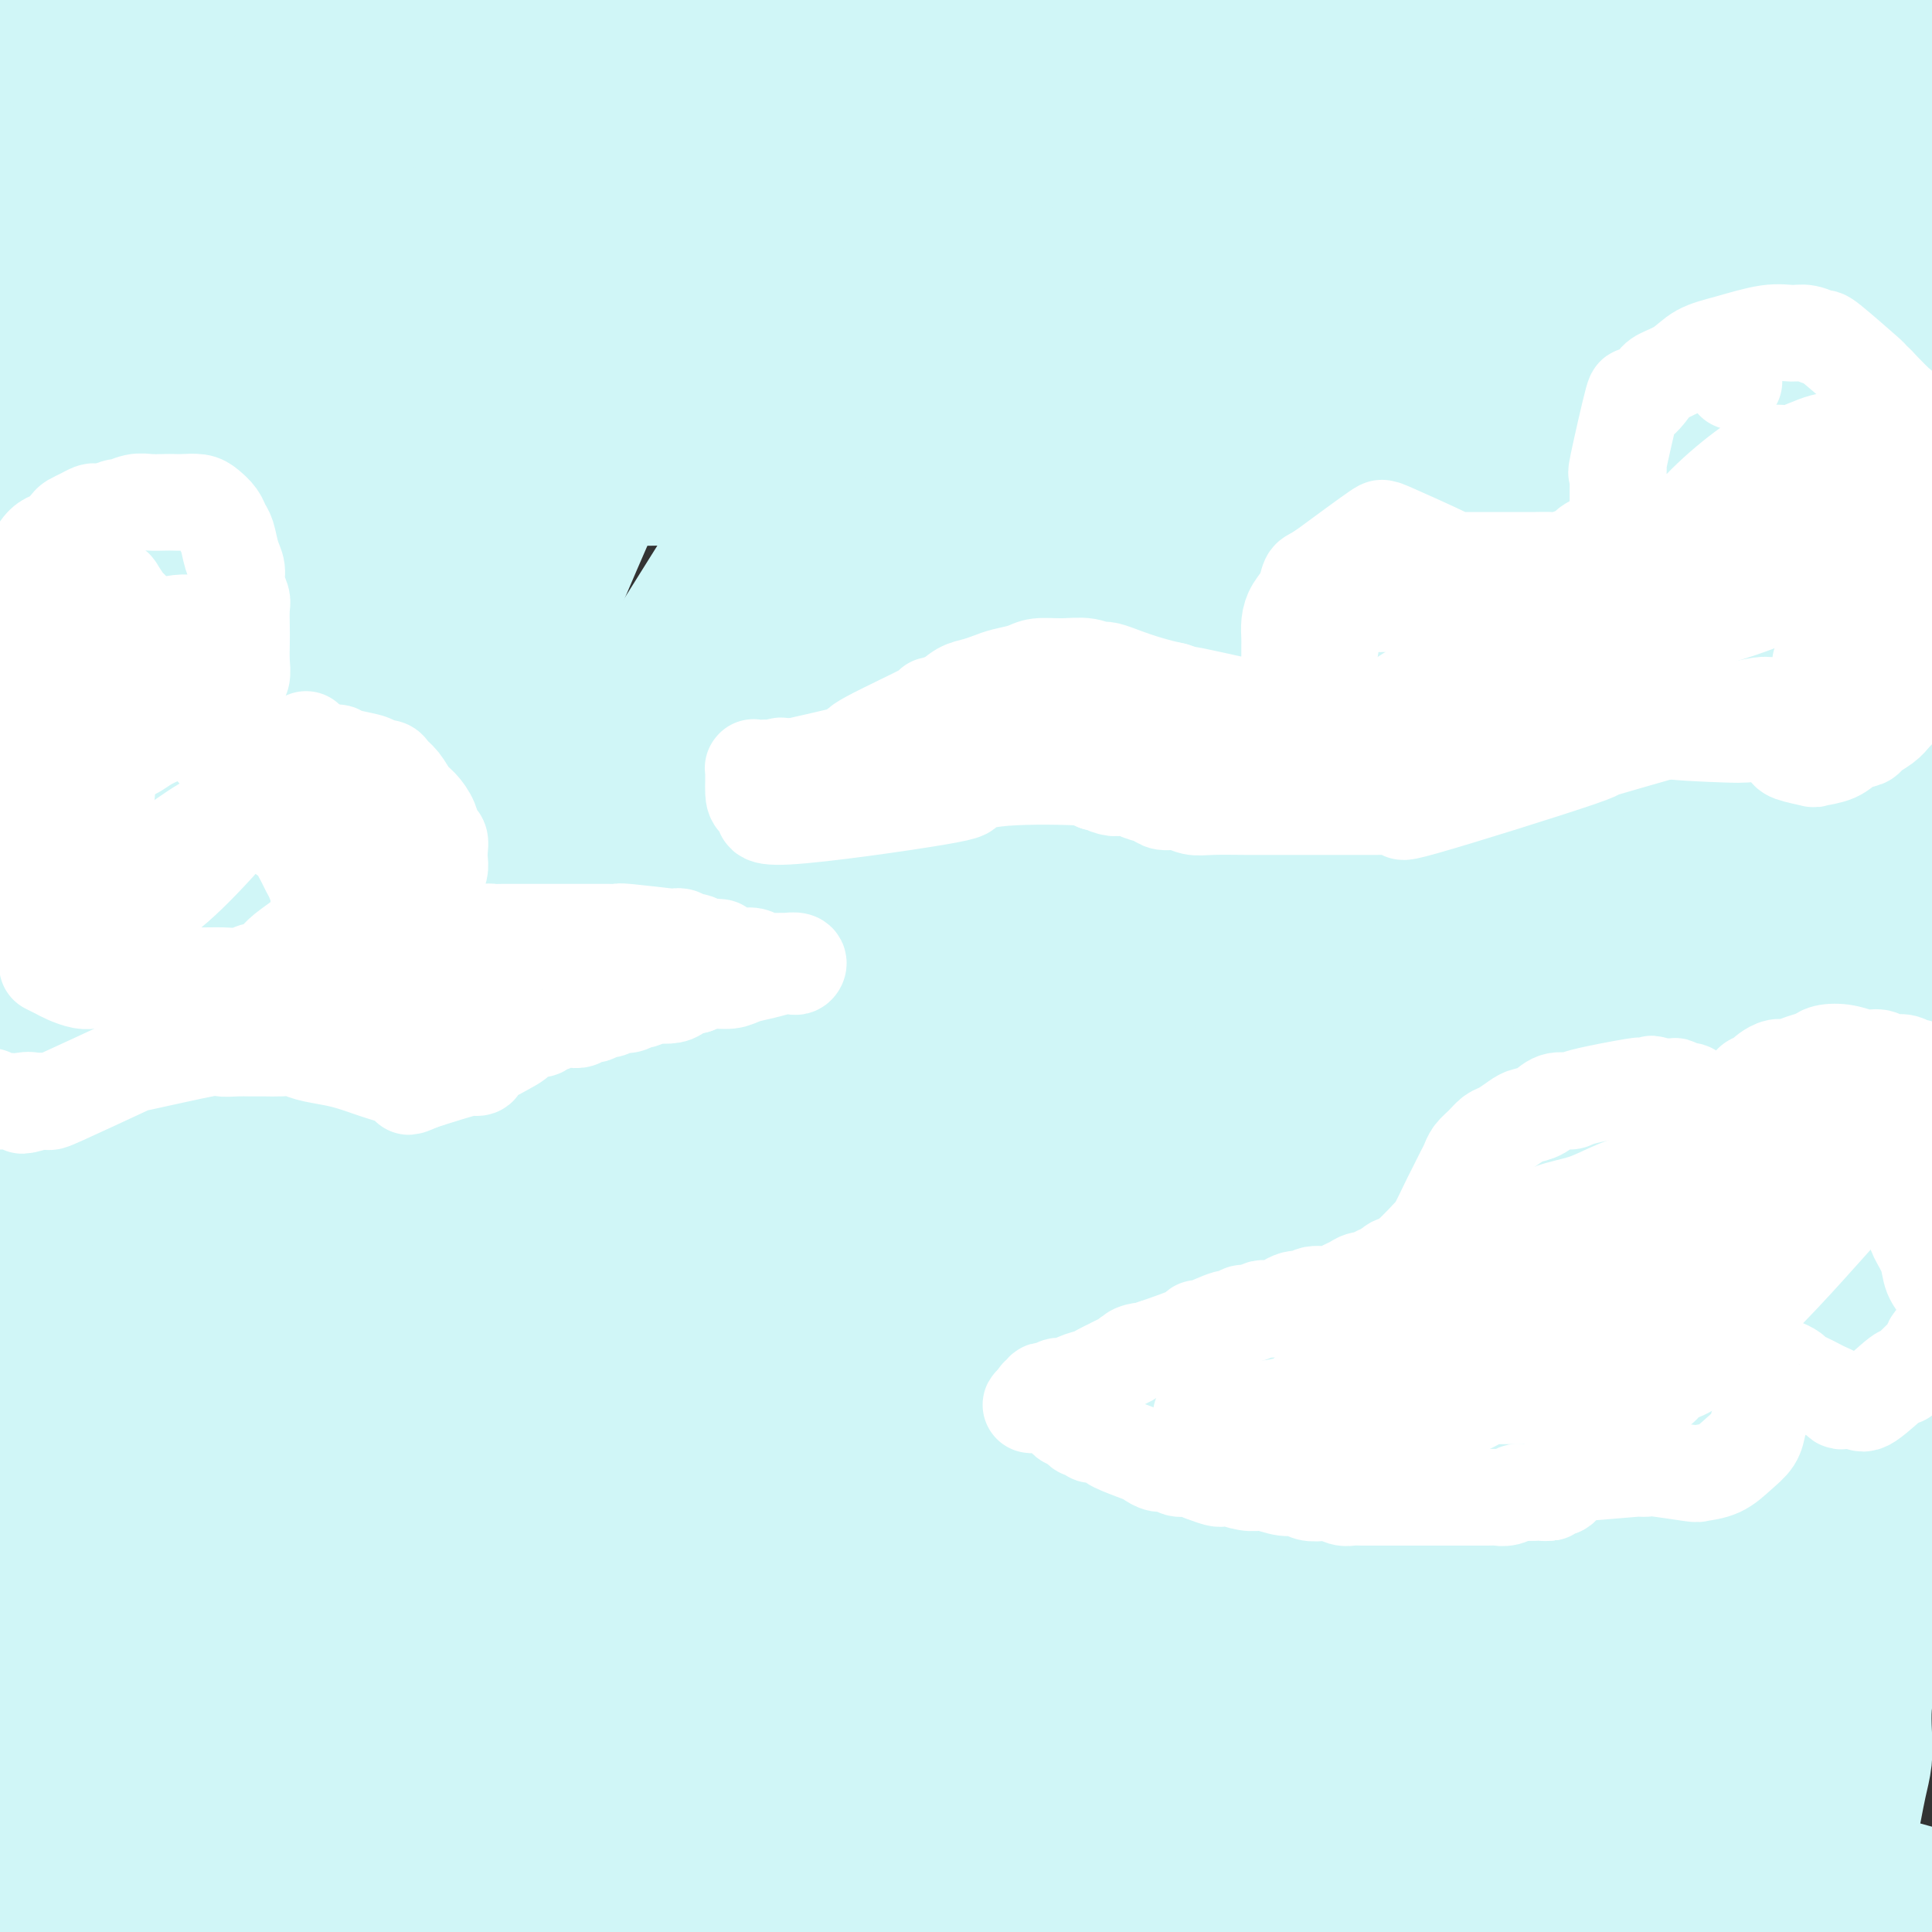 <svg viewBox='0 0 400 400' version='1.1' xmlns='http://www.w3.org/2000/svg' xmlns:xlink='http://www.w3.org/1999/xlink'><rect x="0" y="0" width="400" height="400" fill="#333333" stroke="none"/><g fill='none' stroke='#D0F6F7' stroke-width='28' stroke-linecap='round' stroke-linejoin='round'><path d='M382,384c-0.006,0.032 -0.013,0.064 0,0c0.013,-0.064 0.045,-0.224 0,0c-0.045,0.224 -0.166,0.833 0,0c0.166,-0.833 0.619,-3.109 1,-5c0.381,-1.891 0.690,-3.397 1,-5c0.310,-1.603 0.622,-3.304 1,-5c0.378,-1.696 0.823,-3.387 1,-5c0.177,-1.613 0.085,-3.149 0,-5c-0.085,-1.851 -0.163,-4.016 0,-6c0.163,-1.984 0.565,-3.789 1,-6c0.435,-2.211 0.901,-4.830 1,-7c0.099,-2.170 -0.169,-3.890 0,-6c0.169,-2.110 0.777,-4.611 1,-7c0.223,-2.389 0.063,-4.667 0,-7c-0.063,-2.333 -0.028,-4.723 0,-7c0.028,-2.277 0.051,-4.443 0,-7c-0.051,-2.557 -0.175,-5.504 0,-9c0.175,-3.496 0.650,-7.540 1,-11c0.350,-3.460 0.575,-6.337 1,-9c0.425,-2.663 1.049,-5.110 1,-9c-0.049,-3.890 -0.773,-9.221 -1,-13c-0.227,-3.779 0.041,-6.007 0,-8c-0.041,-1.993 -0.393,-3.751 -1,-6c-0.607,-2.249 -1.471,-4.990 -2,-8c-0.529,-3.010 -0.723,-6.289 -1,-9c-0.277,-2.711 -0.639,-4.856 -1,-7'/><path d='M386,217c-1.123,-8.746 -0.931,-5.111 -1,-5c-0.069,0.111 -0.399,-3.302 -1,-6c-0.601,-2.698 -1.471,-4.682 -2,-7c-0.529,-2.318 -0.716,-4.969 -1,-7c-0.284,-2.031 -0.665,-3.440 -1,-5c-0.335,-1.560 -0.626,-3.269 -1,-5c-0.374,-1.731 -0.832,-3.484 -1,-5c-0.168,-1.516 -0.045,-2.797 0,-5c0.045,-2.203 0.012,-5.329 0,-8c-0.012,-2.671 -0.003,-4.886 0,-7c0.003,-2.114 -0.000,-4.126 0,-6c0.000,-1.874 0.004,-3.611 0,-6c-0.004,-2.389 -0.016,-5.429 0,-8c0.016,-2.571 0.061,-4.672 0,-7c-0.061,-2.328 -0.226,-4.884 0,-7c0.226,-2.116 0.844,-3.793 1,-6c0.156,-2.207 -0.151,-4.943 0,-8c0.151,-3.057 0.759,-6.435 1,-9c0.241,-2.565 0.116,-4.316 0,-6c-0.116,-1.684 -0.224,-3.301 0,-5c0.224,-1.699 0.778,-3.480 1,-5c0.222,-1.520 0.111,-2.778 0,-4c-0.111,-1.222 -0.222,-2.409 0,-4c0.222,-1.591 0.778,-3.587 1,-5c0.222,-1.413 0.111,-2.244 0,-3c-0.111,-0.756 -0.222,-1.437 0,-3c0.222,-1.563 0.778,-4.007 1,-5c0.222,-0.993 0.111,-0.534 0,-1c-0.111,-0.466 -0.222,-1.856 0,-3c0.222,-1.144 0.778,-2.041 1,-3c0.222,-0.959 0.111,-1.979 0,-3'/><path d='M384,50c0.944,-11.606 0.306,-4.121 0,-2c-0.306,2.121 -0.278,-1.123 0,-3c0.278,-1.877 0.806,-2.386 1,-3c0.194,-0.614 0.053,-1.333 0,-2c-0.053,-0.667 -0.017,-1.282 0,-2c0.017,-0.718 0.015,-1.540 0,-2c-0.015,-0.460 -0.045,-0.557 0,-1c0.045,-0.443 0.163,-1.231 0,-2c-0.163,-0.769 -0.608,-1.517 -1,-2c-0.392,-0.483 -0.731,-0.700 -1,-1c-0.269,-0.300 -0.470,-0.682 -1,-1c-0.530,-0.318 -1.391,-0.573 -3,-1c-1.609,-0.427 -3.966,-1.028 -9,-2c-5.034,-0.972 -12.745,-2.317 -20,-3c-7.255,-0.683 -14.053,-0.706 -20,-1c-5.947,-0.294 -11.044,-0.859 -17,-1c-5.956,-0.141 -12.772,0.143 -19,0c-6.228,-0.143 -11.870,-0.712 -16,-1c-4.130,-0.288 -6.750,-0.295 -14,-1c-7.250,-0.705 -19.130,-2.107 -26,-3c-6.870,-0.893 -8.731,-1.277 -13,-2c-4.269,-0.723 -10.947,-1.786 -17,-2c-6.053,-0.214 -11.481,0.421 -17,0c-5.519,-0.421 -11.128,-1.898 -16,-2c-4.872,-0.102 -9.006,1.173 -13,2c-3.994,0.827 -7.846,1.208 -11,1c-3.154,-0.208 -5.608,-1.004 -9,-1c-3.392,0.004 -7.721,0.809 -12,1c-4.279,0.191 -8.508,-0.231 -13,-1c-4.492,-0.769 -9.246,-1.884 -14,-3'/><path d='M103,9c-6.932,-0.149 -10.764,1.480 -14,2c-3.236,0.520 -5.878,-0.069 -9,-1c-3.122,-0.931 -6.724,-2.205 -10,-2c-3.276,0.205 -6.225,1.887 -9,3c-2.775,1.113 -5.375,1.656 -8,2c-2.625,0.344 -5.274,0.487 -8,1c-2.726,0.513 -5.531,1.394 -9,2c-3.469,0.606 -7.604,0.936 -10,1c-2.396,0.064 -3.053,-0.138 -4,0c-0.947,0.138 -2.185,0.615 -3,1c-0.815,0.385 -1.209,0.679 -2,1c-0.791,0.321 -1.980,0.669 -3,1c-1.020,0.331 -1.870,0.645 -3,1c-1.130,0.355 -2.540,0.753 -4,2c-1.460,1.247 -2.969,3.344 -4,5c-1.031,1.656 -1.582,2.869 -2,4c-0.418,1.131 -0.701,2.178 -1,3c-0.299,0.822 -0.613,1.418 -1,2c-0.387,0.582 -0.847,1.149 -1,2c-0.153,0.851 0.001,1.987 0,3c-0.001,1.013 -0.158,1.905 0,5c0.158,3.095 0.631,8.393 1,12c0.369,3.607 0.634,5.523 1,8c0.366,2.477 0.831,5.517 1,9c0.169,3.483 0.041,7.411 0,15c-0.041,7.589 0.006,18.840 0,26c-0.006,7.160 -0.063,10.228 0,14c0.063,3.772 0.248,8.246 0,14c-0.248,5.754 -0.928,12.787 -1,17c-0.072,4.213 0.464,5.607 1,7'/><path d='M1,169c0.847,21.926 1.465,11.740 2,10c0.535,-1.740 0.987,4.966 2,10c1.013,5.034 2.589,8.396 3,11c0.411,2.604 -0.341,4.450 1,9c1.341,4.550 4.775,11.803 7,19c2.225,7.197 3.243,14.337 4,20c0.757,5.663 1.255,9.849 2,14c0.745,4.151 1.739,8.269 2,12c0.261,3.731 -0.209,7.076 0,11c0.209,3.924 1.097,8.426 1,12c-0.097,3.574 -1.179,6.221 -1,9c0.179,2.779 1.619,5.690 2,9c0.381,3.310 -0.297,7.020 -1,10c-0.703,2.980 -1.432,5.229 -2,8c-0.568,2.771 -0.974,6.064 -1,9c-0.026,2.936 0.329,5.514 0,11c-0.329,5.486 -1.342,13.880 -2,19c-0.658,5.120 -0.961,6.967 -1,9c-0.039,2.033 0.186,4.253 0,6c-0.186,1.747 -0.782,3.021 -1,4c-0.218,0.979 -0.058,1.664 0,2c0.058,0.336 0.015,0.321 0,1c-0.015,0.679 -0.000,2.050 0,3c0.000,0.950 -0.014,1.480 0,3c0.014,1.520 0.056,4.032 0,6c-0.056,1.968 -0.211,3.392 0,5c0.211,1.608 0.789,3.400 1,5c0.211,1.600 0.057,3.008 0,4c-0.057,0.992 -0.016,1.569 0,2c0.016,0.431 0.008,0.715 0,1'/><path d='M19,423c0.155,5.135 0.041,1.972 0,1c-0.041,-0.972 -0.011,0.247 0,1c0.011,0.753 0.002,1.039 0,1c-0.002,-0.039 0.003,-0.403 0,-1c-0.003,-0.597 -0.013,-1.428 0,-5c0.013,-3.572 0.049,-9.887 0,-16c-0.049,-6.113 -0.181,-12.025 0,-18c0.181,-5.975 0.676,-12.014 1,-16c0.324,-3.986 0.475,-5.919 0,-11c-0.475,-5.081 -1.578,-13.310 -2,-17c-0.422,-3.690 -0.164,-2.842 0,-4c0.164,-1.158 0.234,-4.323 0,-7c-0.234,-2.677 -0.771,-4.867 -1,-7c-0.229,-2.133 -0.148,-4.210 0,-9c0.148,-4.790 0.365,-12.293 1,-20c0.635,-7.707 1.690,-15.618 2,-22c0.310,-6.382 -0.124,-11.234 0,-16c0.124,-4.766 0.808,-9.444 1,-13c0.192,-3.556 -0.106,-5.989 0,-9c0.106,-3.011 0.616,-6.601 1,-10c0.384,-3.399 0.642,-6.607 1,-9c0.358,-2.393 0.817,-3.969 1,-7c0.183,-3.031 0.092,-7.515 0,-12'/><path d='M24,197c1.833,-21.469 2.915,-16.140 4,-17c1.085,-0.860 2.171,-7.909 3,-13c0.829,-5.091 1.399,-8.224 2,-11c0.601,-2.776 1.232,-5.194 2,-7c0.768,-1.806 1.673,-3.001 3,-6c1.327,-2.999 3.077,-7.802 4,-12c0.923,-4.198 1.018,-7.791 2,-11c0.982,-3.209 2.850,-6.033 4,-10c1.150,-3.967 1.582,-9.076 2,-13c0.418,-3.924 0.822,-6.665 2,-9c1.178,-2.335 3.131,-4.266 4,-6c0.869,-1.734 0.655,-3.270 1,-5c0.345,-1.730 1.250,-3.652 2,-6c0.750,-2.348 1.347,-5.122 2,-7c0.653,-1.878 1.363,-2.859 2,-4c0.637,-1.141 1.200,-2.443 2,-4c0.800,-1.557 1.836,-3.370 3,-5c1.164,-1.630 2.457,-3.076 4,-4c1.543,-0.924 3.337,-1.325 5,-2c1.663,-0.675 3.194,-1.624 7,-2c3.806,-0.376 9.887,-0.180 16,0c6.113,0.180 12.259,0.345 19,1c6.741,0.655 14.076,1.800 20,2c5.924,0.200 10.438,-0.544 16,-1c5.562,-0.456 12.171,-0.622 18,-1c5.829,-0.378 10.879,-0.966 16,-1c5.121,-0.034 10.314,0.488 14,1c3.686,0.512 5.864,1.013 13,2c7.136,0.987 19.229,2.458 25,3c5.771,0.542 5.220,0.155 9,0c3.780,-0.155 11.890,-0.077 20,0'/><path d='M270,49c15.002,0.988 12.007,0.459 15,0c2.993,-0.459 11.975,-0.849 18,-1c6.025,-0.151 9.092,-0.065 13,-1c3.908,-0.935 8.658,-2.893 12,-3c3.342,-0.107 5.275,1.636 8,2c2.725,0.364 6.241,-0.652 9,-1c2.759,-0.348 4.762,-0.029 7,0c2.238,0.029 4.710,-0.231 7,-1c2.290,-0.769 4.399,-2.048 7,-3c2.601,-0.952 5.694,-1.576 8,-2c2.306,-0.424 3.826,-0.649 5,-1c1.174,-0.351 2.001,-0.827 3,-1c0.999,-0.173 2.170,-0.044 3,0c0.830,0.044 1.318,0.001 2,0c0.682,-0.001 1.559,0.038 2,0c0.441,-0.038 0.447,-0.155 1,0c0.553,0.155 1.654,0.581 2,1c0.346,0.419 -0.064,0.829 0,1c0.064,0.171 0.603,0.101 1,0c0.397,-0.101 0.651,-0.235 1,0c0.349,0.235 0.791,0.837 1,1c0.209,0.163 0.185,-0.114 0,0c-0.185,0.114 -0.531,0.620 -1,1c-0.469,0.380 -1.062,0.635 -2,1c-0.938,0.365 -2.222,0.842 -7,0c-4.778,-0.842 -13.051,-3.002 -21,-4c-7.949,-0.998 -15.574,-0.835 -25,-1c-9.426,-0.165 -20.653,-0.660 -32,1c-11.347,1.660 -22.813,5.474 -34,8c-11.187,2.526 -22.093,3.763 -33,5'/><path d='M240,51c-16.607,2.950 -24.625,3.824 -34,5c-9.375,1.176 -20.107,2.654 -30,4c-9.893,1.346 -18.946,2.561 -28,3c-9.054,0.439 -18.108,0.102 -25,-1c-6.892,-1.102 -11.622,-2.967 -16,-4c-4.378,-1.033 -8.404,-1.232 -12,-2c-3.596,-0.768 -6.761,-2.104 -9,-3c-2.239,-0.896 -3.552,-1.351 -5,-2c-1.448,-0.649 -3.029,-1.494 -6,-2c-2.971,-0.506 -7.330,-0.675 -11,-1c-3.670,-0.325 -6.649,-0.805 -10,-1c-3.351,-0.195 -7.072,-0.104 -10,0c-2.928,0.104 -5.062,0.223 -7,0c-1.938,-0.223 -3.679,-0.788 -5,-1c-1.321,-0.212 -2.223,-0.073 -3,0c-0.777,0.073 -1.429,0.079 -2,0c-0.571,-0.079 -1.062,-0.242 -2,0c-0.938,0.242 -2.325,0.889 -3,1c-0.675,0.111 -0.640,-0.314 -1,0c-0.360,0.314 -1.115,1.365 -2,2c-0.885,0.635 -1.899,0.853 -3,2c-1.101,1.147 -2.289,3.223 -3,5c-0.711,1.777 -0.944,3.253 -1,8c-0.056,4.747 0.064,12.763 1,20c0.936,7.237 2.689,13.695 4,19c1.311,5.305 2.180,9.459 3,15c0.820,5.541 1.590,12.471 2,19c0.410,6.529 0.460,12.657 1,19c0.540,6.343 1.568,12.900 2,20c0.432,7.100 0.266,14.743 0,22c-0.266,7.257 -0.633,14.129 -1,21'/><path d='M24,219c0.201,16.606 -0.297,17.121 -1,23c-0.703,5.879 -1.612,17.122 -1,25c0.612,7.878 2.744,12.393 4,19c1.256,6.607 1.635,15.307 2,23c0.365,7.693 0.717,14.379 1,22c0.283,7.621 0.497,16.177 1,23c0.503,6.823 1.297,11.912 1,17c-0.297,5.088 -1.683,10.175 -2,14c-0.317,3.825 0.437,6.388 1,8c0.563,1.612 0.935,2.272 1,3c0.065,0.728 -0.179,1.526 0,2c0.179,0.474 0.779,0.626 1,1c0.221,0.374 0.063,0.969 0,2c-0.063,1.031 -0.032,2.497 0,4c0.032,1.503 0.065,3.043 0,5c-0.065,1.957 -0.228,4.331 0,6c0.228,1.669 0.847,2.632 1,4c0.153,1.368 -0.159,3.139 0,4c0.159,0.861 0.790,0.811 1,1c0.210,0.189 0.000,0.616 0,1c-0.000,0.384 0.209,0.724 1,1c0.791,0.276 2.162,0.488 3,1c0.838,0.512 1.141,1.325 5,2c3.859,0.675 11.273,1.211 19,0c7.727,-1.211 15.767,-4.171 25,-7c9.233,-2.829 19.659,-5.529 29,-8c9.341,-2.471 17.597,-4.714 27,-7c9.403,-2.286 19.955,-4.615 30,-6c10.045,-1.385 19.584,-1.824 28,-2c8.416,-0.176 15.708,-0.088 23,0'/><path d='M224,400c11.642,-0.111 15.247,0.613 21,1c5.753,0.387 13.652,0.438 19,1c5.348,0.562 8.144,1.636 13,2c4.856,0.364 11.772,0.018 17,0c5.228,-0.018 8.767,0.292 13,0c4.233,-0.292 9.162,-1.188 14,-2c4.838,-0.812 9.587,-1.542 14,-2c4.413,-0.458 8.490,-0.645 12,-1c3.510,-0.355 6.455,-0.880 9,-1c2.545,-0.120 4.692,0.164 7,0c2.308,-0.164 4.778,-0.776 7,-1c2.222,-0.224 4.196,-0.059 6,0c1.804,0.059 3.436,0.012 5,0c1.564,-0.012 3.058,0.011 5,0c1.942,-0.011 4.330,-0.055 6,0c1.670,0.055 2.622,0.211 5,0c2.378,-0.211 6.181,-0.789 8,-1c1.819,-0.211 1.654,-0.056 2,0c0.346,0.056 1.204,0.011 2,0c0.796,-0.011 1.531,0.010 2,0c0.469,-0.010 0.673,-0.051 1,0c0.327,0.051 0.778,0.192 0,0c-0.778,-0.192 -2.785,-0.719 -11,-3c-8.215,-2.281 -22.637,-6.317 -35,-9c-12.363,-2.683 -22.666,-4.012 -34,-5c-11.334,-0.988 -23.698,-1.636 -36,-2c-12.302,-0.364 -24.543,-0.444 -36,0c-11.457,0.444 -22.131,1.413 -33,2c-10.869,0.587 -21.935,0.794 -33,1'/><path d='M194,380c-14.865,1.046 -19.028,2.161 -27,2c-7.972,-0.161 -19.754,-1.598 -30,-2c-10.246,-0.402 -18.957,0.232 -28,1c-9.043,0.768 -18.419,1.671 -27,3c-8.581,1.329 -16.369,3.084 -24,4c-7.631,0.916 -15.106,0.993 -21,1c-5.894,0.007 -10.206,-0.056 -13,0c-2.794,0.056 -4.069,0.230 -5,0c-0.931,-0.230 -1.517,-0.865 -2,-1c-0.483,-0.135 -0.862,0.229 -1,0c-0.138,-0.229 -0.033,-1.051 0,-1c0.033,0.051 -0.006,0.976 0,1c0.006,0.024 0.056,-0.855 0,-1c-0.056,-0.145 -0.218,0.442 0,0c0.218,-0.442 0.814,-1.913 0,-1c-0.814,0.913 -3.040,4.210 1,-2c4.040,-6.210 14.347,-21.927 19,-30c4.653,-8.073 3.654,-8.501 4,-10c0.346,-1.499 2.038,-4.069 4,-10c1.962,-5.931 4.196,-15.223 7,-23c2.804,-7.777 6.179,-14.039 8,-21c1.821,-6.961 2.089,-14.619 3,-23c0.911,-8.381 2.464,-17.483 3,-27c0.536,-9.517 0.055,-19.448 0,-29c-0.055,-9.552 0.317,-18.723 0,-28c-0.317,-9.277 -1.323,-18.659 -2,-28c-0.677,-9.341 -1.027,-18.641 -1,-27c0.027,-8.359 0.430,-15.777 1,-24c0.570,-8.223 1.307,-17.252 3,-27c1.693,-9.748 4.341,-20.214 7,-30c2.659,-9.786 5.330,-18.893 8,-28'/><path d='M81,19c2.939,-13.158 2.787,-17.052 3,-21c0.213,-3.948 0.791,-7.951 1,-10c0.209,-2.049 0.050,-2.146 0,-2c-0.050,0.146 0.009,0.533 0,1c-0.009,0.467 -0.086,1.013 -2,3c-1.914,1.987 -5.664,5.415 -10,11c-4.336,5.585 -9.259,13.326 -14,21c-4.741,7.674 -9.301,15.280 -13,23c-3.699,7.720 -6.538,15.553 -9,23c-2.462,7.447 -4.546,14.509 -6,22c-1.454,7.491 -2.278,15.412 -3,21c-0.722,5.588 -1.342,8.844 -2,12c-0.658,3.156 -1.354,6.213 -2,10c-0.646,3.787 -1.241,8.305 -1,13c0.241,4.695 1.317,9.567 2,17c0.683,7.433 0.972,17.428 1,22c0.028,4.572 -0.206,3.720 0,6c0.206,2.280 0.851,7.690 1,12c0.149,4.310 -0.199,7.518 0,10c0.199,2.482 0.944,4.239 1,5c0.056,0.761 -0.576,0.528 -1,0c-0.424,-0.528 -0.641,-1.349 -1,-2c-0.359,-0.651 -0.861,-1.131 0,-7c0.861,-5.869 3.085,-17.127 5,-29c1.915,-11.873 3.520,-24.360 6,-36c2.480,-11.640 5.833,-22.434 9,-33c3.167,-10.566 6.148,-20.904 9,-30c2.852,-9.096 5.576,-16.949 7,-23c1.424,-6.051 1.550,-10.300 2,-13c0.450,-2.700 1.225,-3.850 2,-5'/><path d='M66,40c4.678,-16.950 1.872,-7.324 1,-4c-0.872,3.324 0.191,0.348 1,-1c0.809,-1.348 1.364,-1.068 3,-2c1.636,-0.932 4.352,-3.077 10,-6c5.648,-2.923 14.227,-6.626 22,-11c7.773,-4.374 14.740,-9.419 20,-13c5.260,-3.581 8.814,-5.697 12,-7c3.186,-1.303 6.005,-1.793 8,-2c1.995,-0.207 3.167,-0.130 5,0c1.833,0.130 4.327,0.313 6,1c1.673,0.687 2.526,1.878 4,3c1.474,1.122 3.569,2.173 7,5c3.431,2.827 8.198,7.428 13,11c4.802,3.572 9.638,6.113 13,8c3.362,1.887 5.250,3.119 13,6c7.750,2.881 21.363,7.412 27,9c5.637,1.588 3.297,0.235 3,0c-0.297,-0.235 1.448,0.648 2,1c0.552,0.352 -0.090,0.173 1,0c1.090,-0.173 3.913,-0.341 -1,0c-4.913,0.341 -17.562,1.190 -29,1c-11.438,-0.190 -21.663,-1.421 -31,-2c-9.337,-0.579 -17.784,-0.508 -27,-2c-9.216,-1.492 -19.200,-4.547 -27,-6c-7.800,-1.453 -13.416,-1.304 -20,-2c-6.584,-0.696 -14.136,-2.238 -20,-3c-5.864,-0.762 -10.040,-0.744 -14,-1c-3.960,-0.256 -7.703,-0.788 -11,-1c-3.297,-0.212 -6.149,-0.106 -9,0'/><path d='M48,22c-11.919,-0.942 -4.715,0.202 -5,1c-0.285,0.798 -8.059,1.251 -13,2c-4.941,0.749 -7.051,1.794 -9,3c-1.949,1.206 -3.739,2.571 -5,4c-1.261,1.429 -1.992,2.920 -3,4c-1.008,1.080 -2.291,1.749 -3,2c-0.709,0.251 -0.843,0.085 -1,0c-0.157,-0.085 -0.337,-0.088 0,0c0.337,0.088 1.191,0.268 2,0c0.809,-0.268 1.572,-0.984 4,-1c2.428,-0.016 6.522,0.667 12,0c5.478,-0.667 12.342,-2.685 20,-4c7.658,-1.315 16.112,-1.928 24,-2c7.888,-0.072 15.211,0.397 22,0c6.789,-0.397 13.044,-1.659 20,-2c6.956,-0.341 14.613,0.241 23,0c8.387,-0.241 17.502,-1.304 27,-3c9.498,-1.696 19.377,-4.025 30,-6c10.623,-1.975 21.988,-3.598 31,-6c9.012,-2.402 15.669,-5.585 29,-7c13.331,-1.415 33.336,-1.061 41,-1c7.664,0.061 2.987,-0.170 5,1c2.013,1.170 10.717,3.741 15,5c4.283,1.259 4.145,1.206 6,2c1.855,0.794 5.704,2.436 9,4c3.296,1.564 6.041,3.049 9,4c2.959,0.951 6.133,1.368 9,2c2.867,0.632 5.426,1.478 8,2c2.574,0.522 5.164,0.721 7,1c1.836,0.279 2.918,0.640 4,1'/><path d='M366,28c12.193,3.464 6.674,1.125 5,0c-1.674,-1.125 0.496,-1.037 2,-1c1.504,0.037 2.340,0.024 3,0c0.660,-0.024 1.143,-0.060 2,0c0.857,0.060 2.086,0.216 3,0c0.914,-0.216 1.511,-0.805 2,-1c0.489,-0.195 0.870,0.003 1,0c0.130,-0.003 0.008,-0.207 0,0c-0.008,0.207 0.096,0.826 0,1c-0.096,0.174 -0.394,-0.098 -1,0c-0.606,0.098 -1.521,0.568 -2,1c-0.479,0.432 -0.521,0.828 -16,-1c-15.479,-1.828 -46.394,-5.881 -66,-8c-19.606,-2.119 -27.902,-2.303 -40,-2c-12.098,0.303 -28.000,1.093 -42,2c-14.000,0.907 -26.100,1.931 -37,3c-10.900,1.069 -20.600,2.181 -30,4c-9.400,1.819 -18.498,4.344 -26,6c-7.502,1.656 -13.407,2.444 -18,4c-4.593,1.556 -7.875,3.881 -11,5c-3.125,1.119 -6.094,1.032 -8,1c-1.906,-0.032 -2.748,-0.009 -3,0c-0.252,0.009 0.086,0.002 0,0c-0.086,-0.002 -0.596,-0.001 -1,0c-0.404,0.001 -0.702,0.000 -1,0'/><path d='M82,42c-10.425,2.417 -2.489,0.460 0,0c2.489,-0.460 -0.471,0.576 -2,1c-1.529,0.424 -1.628,0.234 -2,1c-0.372,0.766 -1.018,2.486 -2,4c-0.982,1.514 -2.302,2.821 -2,8c0.302,5.179 2.225,14.230 3,21c0.775,6.770 0.404,11.258 0,16c-0.404,4.742 -0.839,9.736 -3,15c-2.161,5.264 -6.049,10.796 -10,17c-3.951,6.204 -7.965,13.078 -11,19c-3.035,5.922 -5.089,10.892 -7,17c-1.911,6.108 -3.677,13.354 -5,22c-1.323,8.646 -2.203,18.693 -3,29c-0.797,10.307 -1.511,20.875 -2,32c-0.489,11.125 -0.752,22.807 -1,31c-0.248,8.193 -0.481,12.895 0,25c0.481,12.105 1.675,31.612 2,39c0.325,7.388 -0.221,2.658 1,6c1.221,3.342 4.209,14.758 6,20c1.791,5.242 2.386,4.311 4,7c1.614,2.689 4.248,9.000 6,13c1.752,4.000 2.621,5.691 4,7c1.379,1.309 3.266,2.236 4,3c0.734,0.764 0.314,1.363 0,0c-0.314,-1.363 -0.523,-4.689 -1,-11c-0.477,-6.311 -1.222,-15.608 -2,-25c-0.778,-9.392 -1.590,-18.878 -2,-28c-0.410,-9.122 -0.418,-17.879 -2,-29c-1.582,-11.121 -4.738,-24.606 -6,-34c-1.262,-9.394 -0.631,-14.697 0,-20'/><path d='M49,248c-2.136,-30.160 -0.976,-32.060 1,-42c1.976,-9.940 4.768,-27.919 7,-43c2.232,-15.081 3.904,-27.263 6,-37c2.096,-9.737 4.614,-17.028 6,-23c1.386,-5.972 1.638,-10.626 2,-14c0.362,-3.374 0.832,-5.469 1,-7c0.168,-1.531 0.034,-2.499 0,-4c-0.034,-1.501 0.033,-3.535 0,-6c-0.033,-2.465 -0.167,-5.361 0,-7c0.167,-1.639 0.634,-2.020 2,-4c1.366,-1.980 3.630,-5.558 9,-9c5.370,-3.442 13.845,-6.747 21,-11c7.155,-4.253 12.992,-9.455 19,-12c6.008,-2.545 12.189,-2.433 19,-3c6.811,-0.567 14.252,-1.813 22,-2c7.748,-0.187 15.802,0.685 24,1c8.198,0.315 16.539,0.074 25,2c8.461,1.926 17.042,6.021 26,8c8.958,1.979 18.293,1.843 27,3c8.707,1.157 16.787,3.607 24,5c7.213,1.393 13.560,1.729 20,3c6.440,1.271 12.973,3.477 18,5c5.027,1.523 8.548,2.363 15,6c6.452,3.637 15.835,10.072 21,16c5.165,5.928 6.112,11.349 8,17c1.888,5.651 4.716,11.531 6,18c1.284,6.469 1.025,13.528 1,20c-0.025,6.472 0.186,12.358 0,17c-0.186,4.642 -0.767,8.041 -1,11c-0.233,2.959 -0.116,5.480 0,8'/><path d='M378,164c-2.719,15.539 -9.518,26.385 -15,37c-5.482,10.615 -9.647,20.999 -15,33c-5.353,12.001 -11.895,25.617 -17,39c-5.105,13.383 -8.775,26.531 -12,38c-3.225,11.469 -6.005,21.259 -9,30c-2.995,8.741 -6.204,16.433 -9,24c-2.796,7.567 -5.179,15.008 -7,21c-1.821,5.992 -3.080,10.533 -4,14c-0.920,3.467 -1.501,5.859 -2,7c-0.499,1.141 -0.917,1.029 -1,1c-0.083,-0.029 0.170,0.023 0,0c-0.170,-0.023 -0.762,-0.122 -1,0c-0.238,0.122 -0.122,0.464 -1,-1c-0.878,-1.464 -2.749,-4.733 -6,-10c-3.251,-5.267 -7.880,-12.530 -8,-31c-0.120,-18.470 4.269,-48.147 7,-63c2.731,-14.853 3.802,-14.882 5,-17c1.198,-2.118 2.522,-6.325 5,-15c2.478,-8.675 6.109,-21.819 10,-34c3.891,-12.181 8.041,-23.401 12,-35c3.959,-11.599 7.727,-23.579 12,-35c4.273,-11.421 9.052,-22.282 14,-32c4.948,-9.718 10.067,-18.291 14,-27c3.933,-8.709 6.682,-17.553 10,-23c3.318,-5.447 7.204,-7.498 9,-10c1.796,-2.502 1.501,-5.455 2,-7c0.499,-1.545 1.794,-1.682 3,-2c1.206,-0.318 2.325,-0.816 4,-1c1.675,-0.184 3.907,-0.052 6,3c2.093,3.052 4.046,9.026 6,15'/><path d='M390,83c0.664,8.014 -0.676,20.549 -3,34c-2.324,13.451 -5.634,27.819 -10,43c-4.366,15.181 -9.790,31.176 -14,48c-4.210,16.824 -7.205,34.478 -10,51c-2.795,16.522 -5.390,31.911 -7,46c-1.610,14.089 -2.235,26.876 -3,38c-0.765,11.124 -1.670,20.584 -2,29c-0.330,8.416 -0.087,15.790 0,22c0.087,6.210 0.017,11.258 0,14c-0.017,2.742 0.020,3.177 0,3c-0.020,-0.177 -0.098,-0.966 0,-1c0.098,-0.034 0.372,0.688 1,-4c0.628,-4.688 1.610,-14.786 4,-27c2.390,-12.214 6.189,-26.545 9,-37c2.811,-10.455 4.633,-17.034 9,-42c4.367,-24.966 11.279,-68.319 14,-85c2.721,-16.681 1.252,-6.690 1,-8c-0.252,-1.310 0.715,-13.921 1,-19c0.285,-5.079 -0.110,-2.626 0,-3c0.110,-0.374 0.725,-3.577 1,-5c0.275,-1.423 0.209,-1.068 0,-1c-0.209,0.068 -0.562,-0.151 0,1c0.562,1.151 2.040,3.673 3,12c0.960,8.327 1.404,22.458 1,35c-0.404,12.542 -1.655,23.496 -3,35c-1.345,11.504 -2.785,23.559 -4,35c-1.215,11.441 -2.204,22.269 -3,32c-0.796,9.731 -1.398,18.366 -2,27'/><path d='M373,356c-1.795,21.312 -0.283,10.093 0,9c0.283,-1.093 -0.662,7.941 -1,12c-0.338,4.059 -0.068,3.145 0,3c0.068,-0.145 -0.067,0.481 0,1c0.067,0.519 0.336,0.931 0,1c-0.336,0.069 -1.278,-0.206 -1,0c0.278,0.206 1.776,0.892 0,-2c-1.776,-2.892 -6.825,-9.363 -10,-17c-3.175,-7.637 -4.475,-16.440 -6,-25c-1.525,-8.560 -3.275,-16.877 -4,-24c-0.725,-7.123 -0.424,-13.051 -1,-20c-0.576,-6.949 -2.028,-14.919 -3,-23c-0.972,-8.081 -1.465,-16.274 -2,-28c-0.535,-11.726 -1.111,-26.986 -1,-37c0.111,-10.014 0.908,-14.782 4,-33c3.092,-18.218 8.479,-49.888 10,-63c1.521,-13.112 -0.825,-7.667 -1,-9c-0.175,-1.333 1.822,-9.443 3,-14c1.178,-4.557 1.537,-5.561 2,-10c0.463,-4.439 1.032,-12.313 2,-18c0.968,-5.687 2.337,-9.188 3,-14c0.663,-4.812 0.619,-10.937 1,-15c0.381,-4.063 1.185,-6.066 1,-7c-0.185,-0.934 -1.359,-0.801 -2,-1c-0.641,-0.199 -0.749,-0.730 -1,-1c-0.251,-0.270 -0.645,-0.279 -1,0c-0.355,0.279 -0.673,0.844 -1,1c-0.327,0.156 -0.665,-0.098 -1,0c-0.335,0.098 -0.668,0.549 -1,1'/><path d='M362,23c-1.532,0.410 -1.862,1.433 -2,2c-0.138,0.567 -0.083,0.676 0,2c0.083,1.324 0.194,3.861 0,11c-0.194,7.139 -0.693,18.879 -1,30c-0.307,11.121 -0.421,21.623 -2,34c-1.579,12.377 -4.624,26.631 -9,43c-4.376,16.369 -10.084,34.855 -14,52c-3.916,17.145 -6.039,32.950 -8,48c-1.961,15.050 -3.758,29.346 -5,43c-1.242,13.654 -1.928,26.667 -3,39c-1.072,12.333 -2.530,23.985 -4,35c-1.470,11.015 -2.953,21.392 -4,32c-1.047,10.608 -1.657,21.445 -2,31c-0.343,9.555 -0.417,17.827 -1,24c-0.583,6.173 -1.674,10.249 -2,12c-0.326,1.751 0.115,1.179 0,1c-0.115,-0.179 -0.784,0.036 -1,0c-0.216,-0.036 0.023,-0.323 0,-1c-0.023,-0.677 -0.308,-1.744 -1,-5c-0.692,-3.256 -1.792,-8.701 -3,-15c-1.208,-6.299 -2.523,-13.453 -3,-20c-0.477,-6.547 -0.117,-12.487 -1,-23c-0.883,-10.513 -3.009,-25.599 -4,-37c-0.991,-11.401 -0.846,-19.119 -1,-30c-0.154,-10.881 -0.608,-24.927 0,-39c0.608,-14.073 2.279,-28.174 3,-39c0.721,-10.826 0.492,-18.379 3,-37c2.508,-18.621 7.754,-48.311 13,-78'/><path d='M310,138c2.610,-15.126 2.635,-13.939 3,-16c0.365,-2.061 1.071,-7.368 3,-14c1.929,-6.632 5.080,-14.589 9,-29c3.920,-14.411 8.608,-35.276 12,-46c3.392,-10.724 5.486,-11.307 7,-13c1.514,-1.693 2.447,-4.495 3,-6c0.553,-1.505 0.725,-1.713 1,-2c0.275,-0.287 0.651,-0.652 1,-1c0.349,-0.348 0.670,-0.678 1,-1c0.330,-0.322 0.668,-0.634 1,-1c0.332,-0.366 0.658,-0.785 1,-1c0.342,-0.215 0.700,-0.228 1,0c0.300,0.228 0.541,0.695 1,1c0.459,0.305 1.135,0.448 1,2c-0.135,1.552 -1.080,4.514 0,3c1.080,-1.514 4.185,-7.505 -1,6c-5.185,13.505 -18.660,46.505 -25,61c-6.340,14.495 -5.544,10.486 -7,14c-1.456,3.514 -5.164,14.550 -9,30c-3.836,15.450 -7.802,35.314 -10,45c-2.198,9.686 -2.630,9.194 -4,16c-1.370,6.806 -3.680,20.910 -7,42c-3.320,21.090 -7.651,49.166 -11,68c-3.349,18.834 -5.717,28.425 -8,40c-2.283,11.575 -4.482,25.135 -6,36c-1.518,10.865 -2.355,19.036 -3,24c-0.645,4.964 -1.097,6.721 -1,11c0.097,4.279 0.742,11.080 1,14c0.258,2.920 0.129,1.960 0,1'/><path d='M264,422c-0.460,7.409 -0.111,0.930 0,-1c0.111,-1.930 -0.017,0.688 0,-1c0.017,-1.688 0.177,-7.684 1,-17c0.823,-9.316 2.308,-21.954 4,-34c1.692,-12.046 3.590,-23.502 6,-36c2.410,-12.498 5.331,-26.038 8,-38c2.669,-11.962 5.084,-22.348 8,-33c2.916,-10.652 6.332,-21.572 10,-32c3.668,-10.428 7.588,-20.365 10,-30c2.412,-9.635 3.315,-18.966 5,-28c1.685,-9.034 4.153,-17.769 6,-27c1.847,-9.231 3.072,-18.958 5,-28c1.928,-9.042 4.557,-17.398 6,-24c1.443,-6.602 1.700,-11.451 3,-16c1.300,-4.549 3.642,-8.799 5,-11c1.358,-2.201 1.730,-2.352 2,-3c0.270,-0.648 0.437,-1.793 0,4c-0.437,5.793 -1.476,18.522 -4,31c-2.524,12.478 -6.531,24.703 -10,38c-3.469,13.297 -6.399,27.666 -9,40c-2.601,12.334 -4.874,22.631 -6,38c-1.126,15.369 -1.105,35.808 -1,49c0.105,13.192 0.296,19.136 0,27c-0.296,7.864 -1.077,17.649 -2,28c-0.923,10.351 -1.988,21.268 -4,30c-2.012,8.732 -4.972,15.279 -7,22c-2.028,6.721 -3.123,13.617 -4,18c-0.877,4.383 -1.536,6.252 -2,7c-0.464,0.748 -0.732,0.374 -1,0'/><path d='M293,395c-2.148,7.051 -0.519,1.178 0,-1c0.519,-2.178 -0.072,-0.660 0,-3c0.072,-2.340 0.808,-8.539 2,-17c1.192,-8.461 2.842,-19.184 4,-29c1.158,-9.816 1.826,-18.724 3,-31c1.174,-12.276 2.854,-27.919 5,-43c2.146,-15.081 4.757,-29.601 7,-43c2.243,-13.399 4.118,-25.675 6,-37c1.882,-11.325 3.769,-21.697 5,-30c1.231,-8.303 1.805,-14.538 3,-22c1.195,-7.462 3.013,-16.150 4,-23c0.987,-6.850 1.145,-11.862 2,-17c0.855,-5.138 2.407,-10.403 4,-14c1.593,-3.597 3.226,-5.528 4,-9c0.774,-3.472 0.688,-8.485 1,-12c0.312,-3.515 1.021,-5.531 1,-7c-0.021,-1.469 -0.772,-2.391 -1,-3c-0.228,-0.609 0.067,-0.903 0,-1c-0.067,-0.097 -0.497,0.005 -1,0c-0.503,-0.005 -1.080,-0.116 -2,0c-0.920,0.116 -2.185,0.461 -4,1c-1.815,0.539 -4.181,1.273 -8,2c-3.819,0.727 -9.092,1.447 -18,4c-8.908,2.553 -21.453,6.939 -30,10c-8.547,3.061 -13.097,4.796 -27,8c-13.903,3.204 -37.159,7.875 -48,10c-10.841,2.125 -9.267,1.704 -15,3c-5.733,1.296 -18.774,4.311 -30,6c-11.226,1.689 -20.636,2.054 -29,2c-8.364,-0.054 -15.682,-0.527 -23,-1'/><path d='M108,98c-17.746,-1.775 -36.111,-6.713 -45,-9c-8.889,-2.287 -8.301,-1.922 -9,-2c-0.699,-0.078 -2.684,-0.600 -4,-1c-1.316,-0.400 -1.961,-0.679 -2,-1c-0.039,-0.321 0.529,-0.686 0,-1c-0.529,-0.314 -2.153,-0.579 3,-1c5.153,-0.421 17.085,-0.998 28,-2c10.915,-1.002 20.815,-2.428 32,-3c11.185,-0.572 23.655,-0.291 37,-2c13.345,-1.709 27.565,-5.407 43,-8c15.435,-2.593 32.084,-4.082 43,-5c10.916,-0.918 16.099,-1.266 35,-1c18.901,0.266 51.520,1.147 64,1c12.480,-0.147 4.820,-1.323 11,-1c6.180,0.323 26.198,2.143 34,3c7.802,0.857 3.387,0.751 3,1c-0.387,0.249 3.255,0.853 5,1c1.745,0.147 1.592,-0.162 2,0c0.408,0.162 1.375,0.797 2,1c0.625,0.203 0.907,-0.024 1,0c0.093,0.024 -0.003,0.299 0,0c0.003,-0.299 0.104,-1.173 -2,-2c-2.104,-0.827 -6.413,-1.607 -11,-2c-4.587,-0.393 -9.454,-0.398 -16,0c-6.546,0.398 -14.773,1.199 -23,2'/><path d='M339,66c-14.335,0.263 -30.673,-0.080 -44,0c-13.327,0.080 -23.642,0.581 -37,1c-13.358,0.419 -29.760,0.755 -44,3c-14.240,2.245 -26.318,6.398 -38,9c-11.682,2.602 -22.968,3.653 -33,6c-10.032,2.347 -18.809,5.991 -27,10c-8.191,4.009 -15.795,8.382 -23,12c-7.205,3.618 -14.011,6.482 -19,10c-4.989,3.518 -8.161,7.689 -12,11c-3.839,3.311 -8.344,5.761 -11,8c-2.656,2.239 -3.461,4.266 -5,6c-1.539,1.734 -3.812,3.173 -5,4c-1.188,0.827 -1.291,1.040 -1,2c0.291,0.960 0.977,2.666 0,3c-0.977,0.334 -3.616,-0.704 1,5c4.616,5.704 16.486,18.149 22,23c5.514,4.851 4.671,2.106 10,3c5.329,0.894 16.830,5.426 26,7c9.170,1.574 16.010,0.191 25,6c8.990,5.809 20.131,18.811 26,28c5.869,9.189 6.466,14.565 5,21c-1.466,6.435 -4.995,13.929 -4,20c0.995,6.071 6.513,10.719 9,13c2.487,2.281 1.943,2.194 3,2c1.057,-0.194 3.716,-0.495 10,-2c6.284,-1.505 16.192,-4.213 25,-9c8.808,-4.787 16.517,-11.653 24,-18c7.483,-6.347 14.742,-12.173 22,-18'/><path d='M244,232c9.723,-8.382 11.032,-11.337 19,-22c7.968,-10.663 22.595,-29.034 29,-38c6.405,-8.966 4.588,-8.527 8,-15c3.412,-6.473 12.053,-19.857 18,-29c5.947,-9.143 9.200,-14.046 12,-20c2.800,-5.954 5.145,-12.960 7,-17c1.855,-4.040 3.218,-5.114 4,-6c0.782,-0.886 0.983,-1.583 1,-2c0.017,-0.417 -0.148,-0.553 0,-1c0.148,-0.447 0.610,-1.206 1,-2c0.390,-0.794 0.706,-1.622 1,-2c0.294,-0.378 0.564,-0.306 1,-1c0.436,-0.694 1.038,-2.155 0,-3c-1.038,-0.845 -3.715,-1.074 -1,-3c2.715,-1.926 10.822,-5.548 -7,-3c-17.822,2.548 -61.572,11.268 -79,15c-17.428,3.732 -8.532,2.477 -10,4c-1.468,1.523 -13.298,5.826 -23,10c-9.702,4.174 -17.276,8.220 -26,12c-8.724,3.780 -18.597,7.294 -28,13c-9.403,5.706 -18.334,13.604 -26,20c-7.666,6.396 -14.067,11.288 -20,16c-5.933,4.712 -11.399,9.242 -16,14c-4.601,4.758 -8.336,9.742 -11,15c-2.664,5.258 -4.255,10.790 -5,15c-0.745,4.210 -0.643,7.097 0,11c0.643,3.903 1.827,8.820 3,13c1.173,4.180 2.335,7.623 4,10c1.665,2.377 3.832,3.689 6,5'/><path d='M106,241c3.361,1.191 8.762,1.668 16,1c7.238,-0.668 16.313,-2.482 27,-7c10.687,-4.518 22.986,-11.741 35,-20c12.014,-8.259 23.742,-17.553 37,-27c13.258,-9.447 28.045,-19.047 41,-28c12.955,-8.953 24.077,-17.261 33,-26c8.923,-8.739 15.645,-17.911 22,-24c6.355,-6.089 12.341,-9.097 15,-12c2.659,-2.903 1.991,-5.702 2,-7c0.009,-1.298 0.697,-1.095 1,-1c0.303,0.095 0.222,0.084 0,0c-0.222,-0.084 -0.585,-0.239 -1,0c-0.415,0.239 -0.881,0.873 -1,1c-0.119,0.127 0.110,-0.252 0,0c-0.110,0.252 -0.559,1.135 -9,4c-8.441,2.865 -24.875,7.711 -36,12c-11.125,4.289 -16.942,8.020 -24,14c-7.058,5.980 -15.357,14.210 -23,21c-7.643,6.790 -14.631,12.141 -20,17c-5.369,4.859 -9.119,9.227 -20,18c-10.881,8.773 -28.893,21.949 -37,26c-8.107,4.051 -6.310,-1.025 -7,-5c-0.690,-3.975 -3.867,-6.850 -3,-17c0.867,-10.150 5.779,-27.576 10,-38c4.221,-10.424 7.752,-13.845 16,-19c8.248,-5.155 21.214,-12.044 33,-18c11.786,-5.956 22.393,-10.978 33,-16'/><path d='M246,90c16.470,-6.637 24.646,-6.230 33,-6c8.354,0.230 16.887,0.281 25,2c8.113,1.719 15.807,5.105 21,8c5.193,2.895 7.884,5.299 10,8c2.116,2.701 3.655,5.700 4,8c0.345,2.300 -0.505,3.903 -1,6c-0.495,2.097 -0.635,4.689 -2,8c-1.365,3.311 -3.953,7.343 -12,14c-8.047,6.657 -21.551,15.940 -32,23c-10.449,7.060 -17.842,11.897 -27,16c-9.158,4.103 -20.079,7.472 -30,10c-9.921,2.528 -18.841,4.216 -28,5c-9.159,0.784 -18.556,0.664 -26,2c-7.444,1.336 -12.934,4.129 -24,6c-11.066,1.871 -27.707,2.819 -33,4c-5.293,1.181 0.761,2.594 -10,-1c-10.761,-3.594 -38.337,-12.195 -49,-16c-10.663,-3.805 -4.413,-2.815 -2,-4c2.413,-1.185 0.987,-4.546 0,-6c-0.987,-1.454 -1.537,-1.002 0,-11c1.537,-9.998 5.161,-30.447 7,-41c1.839,-10.553 1.894,-11.210 3,-14c1.106,-2.790 3.262,-7.714 5,-12c1.738,-4.286 3.057,-7.935 4,-10c0.943,-2.065 1.510,-2.548 2,-3c0.490,-0.452 0.905,-0.874 1,-1c0.095,-0.126 -0.128,0.043 1,1c1.128,0.957 3.608,2.702 3,8c-0.608,5.298 -4.304,14.149 -8,23'/><path d='M81,117c-3.103,8.724 -6.860,19.033 -10,29c-3.140,9.967 -5.662,19.593 -8,30c-2.338,10.407 -4.493,21.594 -7,33c-2.507,11.406 -5.366,23.029 -7,36c-1.634,12.971 -2.043,27.290 -3,41c-0.957,13.710 -2.463,26.810 -1,39c1.463,12.190 5.895,23.469 8,33c2.105,9.531 1.884,17.315 1,23c-0.884,5.685 -2.431,9.271 -3,12c-0.569,2.729 -0.162,4.601 0,6c0.162,1.399 0.078,2.324 0,3c-0.078,0.676 -0.150,1.103 0,2c0.150,0.897 0.522,2.266 1,3c0.478,0.734 1.062,0.835 1,1c-0.062,0.165 -0.771,0.395 -1,1c-0.229,0.605 0.023,1.585 0,1c-0.023,-0.585 -0.319,-2.737 0,0c0.319,2.737 1.255,10.362 -2,-2c-3.255,-12.362 -10.699,-44.711 -14,-58c-3.301,-13.289 -2.457,-7.519 -3,-12c-0.543,-4.481 -2.472,-19.213 -5,-29c-2.528,-9.787 -5.656,-14.631 -6,-31c-0.344,-16.369 2.096,-44.265 3,-60c0.904,-15.735 0.273,-19.310 1,-27c0.727,-7.690 2.811,-19.493 3,-27c0.189,-7.507 -1.517,-10.716 -2,-13c-0.483,-2.284 0.259,-3.642 1,-5'/><path d='M28,146c0.996,-20.281 0.487,-4.982 0,-1c-0.487,3.982 -0.953,-3.352 -1,-6c-0.047,-2.648 0.325,-0.612 0,-1c-0.325,-0.388 -1.348,-3.202 -2,-5c-0.652,-1.798 -0.934,-2.579 -1,-3c-0.066,-0.421 0.084,-0.482 0,0c-0.084,0.482 -0.400,1.505 -1,3c-0.600,1.495 -1.482,3.460 -3,12c-1.518,8.540 -3.670,23.656 -7,35c-3.330,11.344 -7.837,18.918 -9,26c-1.163,7.082 1.019,13.673 2,21c0.981,7.327 0.761,15.391 0,23c-0.761,7.609 -2.061,14.762 -2,21c0.061,6.238 1.485,11.561 2,21c0.515,9.439 0.121,22.994 0,27c-0.121,4.006 0.030,-1.536 0,7c-0.030,8.536 -0.242,31.150 0,41c0.242,9.850 0.939,6.935 1,6c0.061,-0.935 -0.512,0.110 0,7c0.512,6.890 2.110,19.624 3,25c0.890,5.376 1.071,3.395 1,4c-0.071,0.605 -0.393,3.797 0,6c0.393,2.203 1.500,3.416 2,4c0.500,0.584 0.392,0.538 1,0c0.608,-0.538 1.933,-1.568 4,-3c2.067,-1.432 4.876,-3.266 8,-6c3.124,-2.734 6.562,-6.367 10,-10'/><path d='M36,400c4.024,-3.700 2.586,-3.450 5,-5c2.414,-1.550 8.682,-4.901 13,-8c4.318,-3.099 6.686,-5.945 11,-8c4.314,-2.055 10.574,-3.319 16,-4c5.426,-0.681 10.019,-0.781 16,-1c5.981,-0.219 13.350,-0.558 20,0c6.650,0.558 12.580,2.012 19,3c6.420,0.988 13.331,1.508 21,2c7.669,0.492 16.097,0.955 23,2c6.903,1.045 12.282,2.672 19,4c6.718,1.328 14.777,2.357 21,3c6.223,0.643 10.611,0.900 16,1c5.389,0.100 11.780,0.044 18,0c6.220,-0.044 12.268,-0.076 19,-1c6.732,-0.924 14.148,-2.739 21,-4c6.852,-1.261 13.141,-1.969 19,-3c5.859,-1.031 11.288,-2.384 16,-4c4.712,-1.616 8.708,-3.495 12,-5c3.292,-1.505 5.881,-2.638 8,-4c2.119,-1.362 3.769,-2.955 5,-4c1.231,-1.045 2.044,-1.541 3,-2c0.956,-0.459 2.057,-0.880 2,-1c-0.057,-0.120 -1.271,0.060 -1,0c0.271,-0.060 2.026,-0.361 -1,0c-3.026,0.361 -10.832,1.386 -13,2c-2.168,0.614 1.301,0.819 -32,0c-33.301,-0.819 -103.372,-2.663 -135,-3c-31.628,-0.337 -24.814,0.831 -18,2'/><path d='M159,362c-34.514,0.602 -21.798,2.106 -32,4c-10.202,1.894 -43.321,4.179 -57,5c-13.679,0.821 -7.917,0.179 -7,0c0.917,-0.179 -3.011,0.105 -5,0c-1.989,-0.105 -2.039,-0.598 -2,-1c0.039,-0.402 0.168,-0.713 0,-1c-0.168,-0.287 -0.632,-0.550 2,-3c2.632,-2.450 8.359,-7.088 16,-13c7.641,-5.912 17.196,-13.098 26,-22c8.804,-8.902 16.857,-19.521 25,-30c8.143,-10.479 16.374,-20.819 30,-41c13.626,-20.181 32.645,-50.204 42,-64c9.355,-13.796 9.047,-11.366 13,-18c3.953,-6.634 12.169,-22.333 19,-35c6.831,-12.667 12.277,-22.304 18,-30c5.723,-7.696 11.723,-13.452 17,-18c5.277,-4.548 9.830,-7.889 16,-10c6.170,-2.111 13.957,-2.993 19,-5c5.043,-2.007 7.341,-5.141 22,-4c14.659,1.141 41.677,6.556 53,11c11.323,4.444 6.950,7.917 7,10c0.050,2.083 4.525,2.776 5,17c0.475,14.224 -3.048,41.977 -5,54c-1.952,12.023 -2.333,8.314 -3,12c-0.667,3.686 -1.619,14.767 -2,23c-0.381,8.233 -0.190,13.616 0,19'/><path d='M376,222c-1.372,20.504 0.196,17.765 1,20c0.804,2.235 0.842,9.445 1,15c0.158,5.555 0.437,9.457 1,13c0.563,3.543 1.412,6.729 2,10c0.588,3.271 0.917,6.628 1,9c0.083,2.372 -0.078,3.757 0,5c0.078,1.243 0.396,2.342 1,3c0.604,0.658 1.493,0.873 2,1c0.507,0.127 0.632,0.164 1,0c0.368,-0.164 0.979,-0.529 2,-1c1.021,-0.471 2.451,-1.048 4,-8c1.549,-6.952 3.215,-20.278 4,-32c0.785,-11.722 0.688,-21.840 1,-33c0.312,-11.160 1.033,-23.363 1,-35c-0.033,-11.637 -0.818,-22.710 -1,-31c-0.182,-8.290 0.241,-13.797 0,-20c-0.241,-6.203 -1.144,-13.101 -2,-17c-0.856,-3.899 -1.663,-4.800 -2,-8c-0.337,-3.200 -0.202,-8.701 -1,-11c-0.798,-2.299 -2.527,-1.396 -1,-13c1.527,-11.604 6.312,-35.713 8,-45c1.688,-9.287 0.280,-3.751 0,-4c-0.280,-0.249 0.567,-6.284 1,-9c0.433,-2.716 0.453,-2.115 1,-9c0.547,-6.885 1.621,-21.258 2,-28c0.379,-6.742 0.064,-5.854 0,-6c-0.064,-0.146 0.125,-1.328 0,-2c-0.125,-0.672 -0.562,-0.836 -1,-1'/><path d='M402,-15c0.272,-9.322 -0.549,-3.125 -1,-1c-0.451,2.125 -0.532,0.180 -1,-1c-0.468,-1.180 -1.322,-1.595 -2,-2c-0.678,-0.405 -1.179,-0.800 -2,-1c-0.821,-0.200 -1.963,-0.206 -6,1c-4.037,1.206 -10.971,3.624 -18,7c-7.029,3.376 -14.153,7.710 -21,11c-6.847,3.290 -13.416,5.535 -19,9c-5.584,3.465 -10.181,8.149 -14,11c-3.819,2.851 -6.859,3.869 -9,5c-2.141,1.131 -3.383,2.376 -5,4c-1.617,1.624 -3.611,3.625 -5,5c-1.389,1.375 -2.175,2.122 -3,3c-0.825,0.878 -1.688,1.888 -2,3c-0.312,1.112 -0.071,2.326 0,3c0.071,0.674 -0.027,0.807 0,1c0.027,0.193 0.178,0.445 1,1c0.822,0.555 2.315,1.415 7,0c4.685,-1.415 12.563,-5.103 20,-8c7.437,-2.897 14.434,-5.003 21,-7c6.566,-1.997 12.701,-3.887 19,-7c6.299,-3.113 12.762,-7.451 19,-12c6.238,-4.549 12.250,-9.311 17,-13c4.750,-3.689 8.239,-6.306 10,-8c1.761,-1.694 1.795,-2.465 2,-3c0.205,-0.535 0.581,-0.834 0,-1c-0.581,-0.166 -2.118,-0.199 -4,0c-1.882,0.199 -4.109,0.628 -7,1c-2.891,0.372 -6.445,0.686 -10,1'/><path d='M389,-13c-22.938,1.862 -69.784,6.016 -89,8c-19.216,1.984 -10.804,1.799 -12,2c-1.196,0.201 -12.001,0.789 -19,1c-6.999,0.211 -10.191,0.044 -15,0c-4.809,-0.044 -11.236,0.036 -18,0c-6.764,-0.036 -13.865,-0.189 -20,0c-6.135,0.189 -11.306,0.719 -17,1c-5.694,0.281 -11.913,0.312 -18,1c-6.087,0.688 -12.042,2.032 -18,3c-5.958,0.968 -11.920,1.559 -17,2c-5.080,0.441 -9.277,0.731 -14,2c-4.723,1.269 -9.970,3.517 -15,5c-5.030,1.483 -9.843,2.200 -15,3c-5.157,0.800 -10.659,1.683 -16,3c-5.341,1.317 -10.521,3.068 -15,4c-4.479,0.932 -8.256,1.044 -12,1c-3.744,-0.044 -7.456,-0.246 -9,0c-1.544,0.246 -0.922,0.938 -6,1c-5.078,0.062 -15.857,-0.507 -20,-1c-4.143,-0.493 -1.649,-0.911 -1,-1c0.649,-0.089 -0.548,0.151 -3,-2c-2.452,-2.151 -6.160,-6.695 -8,-9c-1.840,-2.305 -1.811,-2.373 -2,-3c-0.189,-0.627 -0.594,-1.814 -1,-3'/><path d='M9,5c-2.712,-3.420 -1.992,-2.969 -2,-3c-0.008,-0.031 -0.743,-0.545 -1,-1c-0.257,-0.455 -0.036,-0.850 0,-1c0.036,-0.150 -0.115,-0.056 0,0c0.115,0.056 0.494,0.074 1,0c0.506,-0.074 1.140,-0.240 4,-1c2.860,-0.760 7.948,-2.113 14,-3c6.052,-0.887 13.069,-1.306 19,-2c5.931,-0.694 10.774,-1.662 16,-2c5.226,-0.338 10.833,-0.045 15,0c4.167,0.045 6.895,-0.158 13,1c6.105,1.158 15.587,3.675 20,5c4.413,1.325 3.758,1.457 5,2c1.242,0.543 4.380,1.497 7,2c2.620,0.503 4.723,0.556 7,1c2.277,0.444 4.730,1.280 7,2c2.270,0.720 4.358,1.323 7,3c2.642,1.677 5.837,4.428 11,8c5.163,3.572 12.294,7.963 16,10c3.706,2.037 3.986,1.718 12,9c8.014,7.282 23.760,22.165 30,28c6.240,5.835 2.974,2.622 2,2c-0.974,-0.622 0.345,1.346 2,2c1.655,0.654 3.648,-0.007 6,5c2.352,5.007 5.063,15.682 6,21c0.937,5.318 0.098,5.278 -2,8c-2.098,2.722 -5.457,8.206 -13,16c-7.543,7.794 -19.272,17.897 -31,28'/><path d='M180,145c-9.918,10.360 -19.214,22.261 -27,34c-7.786,11.739 -14.063,23.315 -20,35c-5.937,11.685 -11.533,23.477 -16,35c-4.467,11.523 -7.804,22.775 -11,34c-3.196,11.225 -6.251,22.423 -9,33c-2.749,10.577 -5.191,20.534 -7,29c-1.809,8.466 -2.985,15.441 -4,21c-1.015,5.559 -1.868,9.701 -3,12c-1.132,2.299 -2.543,2.754 -3,3c-0.457,0.246 0.041,0.281 0,0c-0.041,-0.281 -0.620,-0.879 0,-7c0.620,-6.121 2.440,-17.765 5,-32c2.560,-14.235 5.860,-31.061 11,-48c5.140,-16.939 12.119,-33.992 19,-53c6.881,-19.008 13.662,-39.971 21,-60c7.338,-20.029 15.231,-39.123 23,-56c7.769,-16.877 15.414,-31.537 22,-44c6.586,-12.463 12.113,-22.729 16,-33c3.887,-10.271 6.133,-20.548 6,-23c-0.133,-2.452 -2.646,2.920 0,1c2.646,-1.920 10.451,-11.132 -6,16c-16.451,27.132 -57.157,90.607 -76,122c-18.843,31.393 -15.824,30.703 -18,40c-2.176,9.297 -9.547,28.580 -15,46c-5.453,17.420 -8.986,32.977 -12,48c-3.014,15.023 -5.507,29.511 -8,44'/><path d='M68,342c-3.834,20.340 -3.421,25.191 -4,30c-0.579,4.809 -2.152,9.577 -3,11c-0.848,1.423 -0.973,-0.500 -1,-1c-0.027,-0.500 0.044,0.424 0,-1c-0.044,-1.424 -0.205,-5.195 1,-17c1.205,-11.805 3.774,-31.643 6,-50c2.226,-18.357 4.109,-35.234 8,-54c3.891,-18.766 9.791,-39.421 15,-59c5.209,-19.579 9.729,-38.080 16,-56c6.271,-17.920 14.294,-35.258 21,-51c6.706,-15.742 12.097,-29.888 17,-41c4.903,-11.112 9.320,-19.190 12,-24c2.680,-4.810 3.625,-6.354 4,-7c0.375,-0.646 0.180,-0.395 0,0c-0.180,0.395 -0.345,0.936 0,1c0.345,0.064 1.199,-0.347 -2,6c-3.199,6.347 -10.450,19.452 -19,33c-8.550,13.548 -18.397,27.539 -25,42c-6.603,14.461 -9.961,29.392 -14,43c-4.039,13.608 -8.761,25.893 -11,40c-2.239,14.107 -1.997,30.035 -4,43c-2.003,12.965 -6.252,22.965 -9,31c-2.748,8.035 -3.993,14.104 -5,19c-1.007,4.896 -1.774,8.621 -2,10c-0.226,1.379 0.089,0.414 0,0c-0.089,-0.414 -0.584,-0.277 -1,0c-0.416,0.277 -0.755,0.693 -1,-1c-0.245,-1.693 -0.396,-5.495 0,-16c0.396,-10.505 1.337,-27.713 5,-45c3.663,-17.287 10.046,-34.653 16,-53c5.954,-18.347 11.477,-37.673 17,-57'/><path d='M105,118c10.916,-38.304 21.705,-79.064 25,-93c3.295,-13.936 -0.903,-1.048 0,0c0.903,1.048 6.907,-9.742 -1,1c-7.907,10.742 -29.724,43.018 -42,61c-12.276,17.982 -15.009,21.672 -18,33c-2.991,11.328 -6.238,30.296 -9,46c-2.762,15.704 -5.038,28.145 -6,42c-0.962,13.855 -0.611,29.124 0,43c0.611,13.876 1.483,26.358 3,39c1.517,12.642 3.678,25.443 6,35c2.322,9.557 4.803,15.870 7,20c2.197,4.130 4.109,6.079 7,7c2.891,0.921 6.762,0.816 6,5c-0.762,4.184 -6.155,12.658 4,0c10.155,-12.658 35.860,-46.448 48,-63c12.140,-16.552 10.717,-15.866 13,-20c2.283,-4.134 8.272,-13.086 32,-47c23.728,-33.914 65.197,-92.789 85,-120c19.803,-27.211 17.942,-22.758 20,-26c2.058,-3.242 8.036,-14.178 12,-21c3.964,-6.822 5.913,-9.529 8,-12c2.087,-2.471 4.310,-4.706 5,-6c0.690,-1.294 -0.155,-1.647 -1,-2'/><path d='M309,40c3.682,-5.958 0.888,-0.353 0,2c-0.888,2.353 0.131,1.452 -2,9c-2.131,7.548 -7.413,23.543 -14,39c-6.587,15.457 -14.479,30.377 -23,48c-8.521,17.623 -17.671,37.949 -26,58c-8.329,20.051 -15.837,39.826 -24,58c-8.163,18.174 -16.981,34.746 -23,52c-6.019,17.254 -9.237,35.190 -13,49c-3.763,13.810 -8.070,23.495 -11,30c-2.930,6.505 -4.484,9.831 -5,11c-0.516,1.169 0.007,0.181 0,0c-0.007,-0.181 -0.544,0.445 0,-2c0.544,-2.445 2.168,-7.961 6,-18c3.832,-10.039 9.873,-24.599 16,-38c6.127,-13.401 12.341,-25.641 19,-39c6.659,-13.359 13.762,-27.835 22,-43c8.238,-15.165 17.612,-31.019 26,-42c8.388,-10.981 15.790,-17.090 31,-33c15.210,-15.910 38.226,-41.623 46,-49c7.774,-7.377 0.304,3.581 1,2c0.696,-1.581 9.557,-15.701 -2,9c-11.557,24.701 -43.533,88.224 -59,120c-15.467,31.776 -14.426,31.805 -17,41c-2.574,9.195 -8.762,27.558 -14,41c-5.238,13.442 -9.526,21.965 -12,30c-2.474,8.035 -3.136,15.581 -5,20c-1.864,4.419 -4.932,5.709 -8,7'/><path d='M218,402c-1.353,0.804 -0.737,-0.685 -1,-2c-0.263,-1.315 -1.406,-2.456 -1,-10c0.406,-7.544 2.359,-21.490 5,-35c2.641,-13.510 5.969,-26.583 11,-40c5.031,-13.417 11.764,-27.178 18,-41c6.236,-13.822 11.976,-27.703 18,-41c6.024,-13.297 12.334,-26.009 18,-36c5.666,-9.991 10.689,-17.262 14,-23c3.311,-5.738 4.910,-9.943 6,-12c1.090,-2.057 1.670,-1.967 2,-2c0.330,-0.033 0.411,-0.188 2,0c1.589,0.188 4.686,0.721 4,8c-0.686,7.279 -5.155,21.306 -12,36c-6.845,14.694 -16.067,30.056 -23,45c-6.933,14.944 -11.576,29.471 -16,42c-4.424,12.529 -8.628,23.061 -13,32c-4.372,8.939 -8.911,16.286 -13,23c-4.089,6.714 -7.729,12.794 -11,17c-3.271,4.206 -6.172,6.539 -9,9c-2.828,2.461 -5.582,5.049 -9,7c-3.418,1.951 -7.500,3.264 -11,4c-3.500,0.736 -6.420,0.894 -11,0c-4.580,-0.894 -10.822,-2.841 -16,-6c-5.178,-3.159 -9.293,-7.530 -13,-12c-3.707,-4.470 -7.005,-9.041 -10,-15c-2.995,-5.959 -5.686,-13.308 -8,-17c-2.314,-3.692 -4.250,-3.727 -5,-4c-0.750,-0.273 -0.314,-0.785 -3,0c-2.686,0.785 -8.492,2.865 -16,9c-7.508,6.135 -16.716,16.324 -25,23c-8.284,6.676 -15.642,9.838 -23,13'/><path d='M67,374c-5.547,2.681 -7.915,2.884 -14,6c-6.085,3.116 -15.888,9.146 -20,12c-4.112,2.854 -2.532,2.534 -3,3c-0.468,0.466 -2.985,1.720 -3,3c-0.015,1.280 2.473,2.585 3,3c0.527,0.415 -0.908,-0.061 3,0c3.908,0.061 13.157,0.659 23,1c9.843,0.341 20.278,0.426 28,0c7.722,-0.426 12.730,-1.363 20,-2c7.270,-0.637 16.801,-0.973 25,-2c8.199,-1.027 15.067,-2.745 23,-4c7.933,-1.255 16.932,-2.045 25,-3c8.068,-0.955 15.206,-2.073 21,-2c5.794,0.073 10.242,1.338 14,2c3.758,0.662 6.824,0.720 9,1c2.176,0.280 3.461,0.781 4,1c0.539,0.219 0.330,0.154 3,0c2.670,-0.154 8.218,-0.398 0,1c-8.218,1.398 -30.203,4.436 -44,5c-13.797,0.564 -19.407,-1.348 -25,-1c-5.593,0.348 -11.169,2.957 -25,3c-13.831,0.043 -35.915,-2.478 -58,-5'/><path d='M76,396c-9.546,-1.370 -4.410,-2.295 -3,-3c1.410,-0.705 -0.907,-1.189 -2,-2c-1.093,-0.811 -0.964,-1.948 -1,-3c-0.036,-1.052 -0.237,-2.019 0,-4c0.237,-1.981 0.912,-4.975 5,-13c4.088,-8.025 11.591,-21.080 19,-32c7.409,-10.920 14.726,-19.704 23,-30c8.274,-10.296 17.504,-22.105 27,-34c9.496,-11.895 19.257,-23.878 30,-35c10.743,-11.122 22.467,-21.383 32,-31c9.533,-9.617 16.874,-18.590 25,-25c8.126,-6.410 17.037,-10.259 24,-15c6.963,-4.741 11.978,-10.376 16,-13c4.022,-2.624 7.050,-2.237 9,-2c1.950,0.237 2.822,0.326 3,1c0.178,0.674 -0.337,1.935 0,3c0.337,1.065 1.525,1.935 -1,8c-2.525,6.065 -8.763,17.326 -15,29c-6.237,11.674 -12.472,23.763 -20,37c-7.528,13.237 -16.347,27.624 -21,34c-4.653,6.376 -5.139,4.743 -18,31c-12.861,26.257 -38.095,80.406 -49,102c-10.905,21.594 -7.480,10.633 -7,9c0.480,-1.633 -1.986,6.060 -5,0c-3.014,-6.060 -6.575,-25.874 -7,-40c-0.425,-14.126 2.288,-22.563 5,-31'/><path d='M145,337c2.456,-11.201 6.097,-23.705 9,-38c2.903,-14.295 5.068,-30.382 10,-45c4.932,-14.618 12.631,-27.768 19,-39c6.369,-11.232 11.409,-20.546 18,-30c6.591,-9.454 14.735,-19.049 21,-26c6.265,-6.951 10.651,-11.259 19,-19c8.349,-7.741 20.660,-18.916 26,-24c5.340,-5.084 3.711,-4.077 4,-5c0.289,-0.923 2.498,-3.774 4,-5c1.502,-1.226 2.296,-0.825 3,-1c0.704,-0.175 1.318,-0.927 2,2c0.682,2.927 1.432,9.531 -2,21c-3.432,11.469 -11.046,27.803 -19,44c-7.954,16.197 -16.250,32.256 -24,48c-7.750,15.744 -14.956,31.172 -22,46c-7.044,14.828 -13.928,29.057 -19,41c-5.072,11.943 -8.332,21.599 -12,30c-3.668,8.401 -7.746,15.546 -14,21c-6.254,5.454 -14.686,9.218 -19,10c-4.314,0.782 -4.509,-1.417 -5,-4c-0.491,-2.583 -1.278,-5.549 -4,-8c-2.722,-2.451 -7.379,-4.388 -5,-33c2.379,-28.612 11.795,-83.899 18,-117c6.205,-33.101 9.199,-44.017 11,-50c1.801,-5.983 2.408,-7.034 3,-12c0.592,-4.966 1.169,-13.847 2,-19c0.831,-5.153 1.915,-6.576 3,-8'/><path d='M172,117c3.738,-14.334 3.581,-5.668 5,-3c1.419,2.668 4.412,-0.663 9,-3c4.588,-2.337 10.769,-3.679 17,-4c6.231,-0.321 12.511,0.378 18,1c5.489,0.622 10.186,1.166 15,3c4.814,1.834 9.744,4.959 13,11c3.256,6.041 4.838,14.997 4,25c-0.838,10.003 -4.095,21.052 -8,33c-3.905,11.948 -8.459,24.796 -14,38c-5.541,13.204 -12.070,26.763 -18,39c-5.930,12.237 -11.262,23.151 -17,33c-5.738,9.849 -11.883,18.632 -17,26c-5.117,7.368 -9.206,13.320 -13,18c-3.794,4.680 -7.293,8.088 -11,11c-3.707,2.912 -7.622,5.329 -11,4c-3.378,-1.329 -6.219,-6.405 -9,0c-2.781,6.405 -5.502,24.289 -6,-2c-0.498,-26.289 1.228,-96.753 4,-127c2.772,-30.247 6.592,-20.276 8,-22c1.408,-1.724 0.405,-15.141 12,-36c11.595,-20.859 35.786,-49.158 48,-60c12.214,-10.842 12.449,-4.226 16,-1c3.551,3.226 10.418,3.061 16,4c5.582,0.939 9.881,2.983 13,8c3.119,5.017 5.060,13.009 7,21'/><path d='M253,134c0.786,8.542 -0.749,19.399 -4,31c-3.251,11.601 -8.218,23.948 -13,38c-4.782,14.052 -9.378,29.811 -15,44c-5.622,14.189 -12.272,26.810 -17,38c-4.728,11.190 -7.536,20.949 -11,31c-3.464,10.051 -7.583,20.396 -10,25c-2.417,4.604 -3.130,3.469 -4,4c-0.870,0.531 -1.897,2.727 -3,4c-1.103,1.273 -2.284,1.622 -3,2c-0.716,0.378 -0.968,0.783 -2,0c-1.032,-0.783 -2.845,-2.756 -5,-5c-2.155,-2.244 -4.651,-4.759 -7,-10c-2.349,-5.241 -4.550,-13.209 -6,-22c-1.450,-8.791 -2.149,-18.404 -2,-29c0.149,-10.596 1.146,-22.175 3,-33c1.854,-10.825 4.566,-20.898 7,-31c2.434,-10.102 4.592,-20.235 7,-28c2.408,-7.765 5.066,-13.162 9,-20c3.934,-6.838 9.143,-15.116 11,-21c1.857,-5.884 0.363,-9.373 11,-12c10.637,-2.627 33.405,-4.391 42,1c8.595,5.391 3.016,17.936 1,25c-2.016,7.064 -0.468,8.646 -7,36c-6.532,27.354 -21.143,80.480 -27,104c-5.857,23.520 -2.959,17.434 -2,16c0.959,-1.434 -0.020,1.783 -1,5'/><path d='M205,327c-5.906,25.358 -2.170,8.254 -1,2c1.170,-6.254 -0.225,-1.660 -1,0c-0.775,1.660 -0.931,0.384 -2,0c-1.069,-0.384 -3.051,0.125 -6,-3c-2.949,-3.125 -6.867,-9.884 -10,-19c-3.133,-9.116 -5.483,-20.589 -6,-31c-0.517,-10.411 0.799,-19.759 2,-30c1.201,-10.241 2.287,-21.373 4,-32c1.713,-10.627 4.053,-20.748 6,-31c1.947,-10.252 3.503,-20.634 5,-28c1.497,-7.366 2.936,-11.714 4,-17c1.064,-5.286 1.752,-11.508 3,-15c1.248,-3.492 3.054,-4.254 6,-5c2.946,-0.746 7.030,-1.477 11,-2c3.970,-0.523 7.825,-0.840 11,2c3.175,2.840 5.668,8.836 6,18c0.332,9.164 -1.498,21.496 -4,35c-2.502,13.504 -5.678,28.181 -10,44c-4.322,15.819 -9.792,32.780 -13,45c-3.208,12.220 -4.155,19.700 -9,37c-4.845,17.300 -13.587,44.421 -18,54c-4.413,9.579 -4.496,1.618 -7,4c-2.504,2.382 -7.430,15.109 -6,2c1.430,-13.109 9.215,-52.055 17,-91'/><path d='M187,266c3.440,-15.431 3.542,-8.510 6,-9c2.458,-0.490 7.274,-8.393 12,-12c4.726,-3.607 9.364,-2.918 14,-2c4.636,0.918 9.272,2.067 13,5c3.728,2.933 6.549,7.651 9,12c2.451,4.349 4.533,8.330 6,15c1.467,6.670 2.320,16.029 2,25c-0.320,8.971 -1.812,17.554 -4,25c-2.188,7.446 -5.070,13.756 -8,18c-2.930,4.244 -5.907,6.421 -10,9c-4.093,2.579 -9.300,5.558 -14,7c-4.700,1.442 -8.892,1.346 -12,1c-3.108,-0.346 -5.132,-0.943 -7,-3c-1.868,-2.057 -3.579,-5.576 -4,-10c-0.421,-4.424 0.448,-9.755 1,-18c0.552,-8.245 0.788,-19.404 3,-26c2.212,-6.596 6.400,-8.628 8,-11c1.600,-2.372 0.613,-5.083 1,-5c0.387,0.083 2.147,2.960 3,4c0.853,1.040 0.798,0.245 5,7c4.202,6.755 12.660,21.062 15,27c2.340,5.938 -1.439,3.508 0,3c1.439,-0.508 8.097,0.905 -3,10c-11.097,9.095 -39.949,25.872 -51,32c-11.051,6.128 -4.300,1.608 -2,-2c2.300,-3.608 0.150,-6.304 -2,-9'/><path d='M168,359c-0.685,-5.071 -0.397,-12.248 0,-21c0.397,-8.752 0.903,-19.079 2,-29c1.097,-9.921 2.784,-19.435 5,-30c2.216,-10.565 4.961,-22.181 8,-33c3.039,-10.819 6.373,-20.843 9,-30c2.627,-9.157 4.547,-17.448 7,-24c2.453,-6.552 5.438,-11.365 7,-15c1.562,-3.635 1.702,-6.093 2,-10c0.298,-3.907 0.754,-9.262 1,-13c0.246,-3.738 0.283,-5.860 0,-10c-0.283,-4.140 -0.884,-10.297 -2,-16c-1.116,-5.703 -2.747,-10.950 -5,-17c-2.253,-6.050 -5.128,-12.903 -9,-18c-3.872,-5.097 -8.741,-8.439 -14,-11c-5.259,-2.561 -10.908,-4.341 -17,-5c-6.092,-0.659 -12.628,-0.197 -19,1c-6.372,1.197 -12.581,3.128 -18,5c-5.419,1.872 -10.047,3.686 -15,9c-4.953,5.314 -10.229,14.128 -15,23c-4.771,8.872 -9.036,17.802 -13,27c-3.964,9.198 -7.625,18.664 -11,27c-3.375,8.336 -6.462,15.541 -8,22c-1.538,6.459 -1.527,12.172 -2,16c-0.473,3.828 -1.431,5.769 -2,7c-0.569,1.231 -0.749,1.750 -1,3c-0.251,1.250 -0.572,3.232 -1,4c-0.428,0.768 -0.961,0.322 -1,0c-0.039,-0.322 0.418,-0.521 0,-4c-0.418,-3.479 -1.709,-10.240 -3,-17'/><path d='M53,200c-0.889,-5.754 -1.111,-9.639 -2,-21c-0.889,-11.361 -2.444,-30.196 -3,-37c-0.556,-6.804 -0.113,-1.575 0,0c0.113,1.575 -0.105,-0.504 -1,3c-0.895,3.504 -2.466,12.589 -2,24c0.466,11.411 2.971,25.147 3,40c0.029,14.853 -2.417,30.825 -2,46c0.417,15.175 3.697,29.555 7,44c3.303,14.445 6.628,28.954 9,40c2.372,11.046 3.793,18.628 8,23c4.207,4.372 11.202,5.535 14,6c2.798,0.465 1.399,0.233 0,0'/></g>
<g fill='none' stroke='#FFFFFF' stroke-width='20' stroke-linecap='round' stroke-linejoin='round'><path d='M399,223c0.088,0.081 0.176,0.161 0,0c-0.176,-0.161 -0.617,-0.564 -1,-1c-0.383,-0.436 -0.707,-0.905 -1,-1c-0.293,-0.095 -0.556,0.186 -1,0c-0.444,-0.186 -1.069,-0.838 -2,-1c-0.931,-0.162 -2.168,0.166 -3,0c-0.832,-0.166 -1.258,-0.826 -2,-1c-0.742,-0.174 -1.801,0.138 -3,0c-1.199,-0.138 -2.537,-0.727 -4,-1c-1.463,-0.273 -3.049,-0.232 -4,0c-0.951,0.232 -1.267,0.654 -2,1c-0.733,0.346 -1.884,0.617 -3,1c-1.116,0.383 -2.197,0.877 -3,1c-0.803,0.123 -1.328,-0.126 -2,0c-0.672,0.126 -1.490,0.625 -2,1c-0.510,0.375 -0.713,0.624 -1,1c-0.287,0.376 -0.658,0.878 -1,1c-0.342,0.122 -0.655,-0.136 -1,0c-0.345,0.136 -0.721,0.665 -1,1c-0.279,0.335 -0.460,0.475 -1,1c-0.540,0.525 -1.440,1.436 -2,2c-0.560,0.564 -0.780,0.782 -1,1'/><path d='M358,229c-3.276,1.884 -1.465,1.093 -1,1c0.465,-0.093 -0.415,0.511 -1,1c-0.585,0.489 -0.874,0.863 -1,1c-0.126,0.137 -0.090,0.038 0,0c0.090,-0.038 0.234,-0.014 0,0c-0.234,0.014 -0.846,0.019 -1,0c-0.154,-0.019 0.151,-0.061 0,0c-0.151,0.061 -0.757,0.224 -1,0c-0.243,-0.224 -0.121,-0.835 0,-1c0.121,-0.165 0.242,0.114 0,0c-0.242,-0.114 -0.849,-0.623 -1,-1c-0.151,-0.377 0.152,-0.622 0,-1c-0.152,-0.378 -0.758,-0.890 -1,-1c-0.242,-0.110 -0.120,0.180 0,0c0.120,-0.180 0.240,-0.832 0,-1c-0.240,-0.168 -0.838,0.147 -1,0c-0.162,-0.147 0.113,-0.757 0,-1c-0.113,-0.243 -0.613,-0.117 -1,0c-0.387,0.117 -0.660,0.227 -1,0c-0.340,-0.227 -0.745,-0.792 -1,-1c-0.255,-0.208 -0.358,-0.059 -1,0c-0.642,0.059 -1.821,0.030 -3,0'/><path d='M343,225c-1.644,-1.090 -0.753,-0.316 -1,0c-0.247,0.316 -1.630,0.174 -2,0c-0.370,-0.174 0.274,-0.380 -2,0c-2.274,0.380 -7.467,1.345 -10,2c-2.533,0.655 -2.407,1.001 -3,1c-0.593,-0.001 -1.906,-0.347 -3,0c-1.094,0.347 -1.970,1.388 -3,2c-1.030,0.612 -2.215,0.797 -3,1c-0.785,0.203 -1.170,0.424 -2,1c-0.830,0.576 -2.106,1.505 -3,2c-0.894,0.495 -1.405,0.555 -2,1c-0.595,0.445 -1.272,1.274 -2,2c-0.728,0.726 -1.505,1.350 -2,2c-0.495,0.650 -0.708,1.325 -1,2c-0.292,0.675 -0.663,1.351 -1,2c-0.337,0.649 -0.640,1.270 -1,2c-0.360,0.730 -0.777,1.569 -1,2c-0.223,0.431 -0.253,0.452 -1,2c-0.747,1.548 -2.210,4.621 -3,6c-0.790,1.379 -0.905,1.064 -1,1c-0.095,-0.064 -0.170,0.125 -1,1c-0.830,0.875 -2.415,2.438 -4,4'/><path d='M291,261c-3.456,4.354 -2.095,1.740 -2,1c0.095,-0.740 -1.077,0.393 -2,1c-0.923,0.607 -1.599,0.687 -2,1c-0.401,0.313 -0.528,0.858 -1,1c-0.472,0.142 -1.289,-0.121 -2,0c-0.711,0.121 -1.314,0.625 -2,1c-0.686,0.375 -1.454,0.623 -2,1c-0.546,0.377 -0.870,0.885 -2,1c-1.130,0.115 -3.065,-0.163 -4,0c-0.935,0.163 -0.869,0.765 -1,1c-0.131,0.235 -0.459,0.102 -1,0c-0.541,-0.102 -1.296,-0.172 -2,0c-0.704,0.172 -1.358,0.586 -2,1c-0.642,0.414 -1.271,0.829 -2,1c-0.729,0.171 -1.557,0.097 -2,0c-0.443,-0.097 -0.500,-0.218 -1,0c-0.500,0.218 -1.443,0.774 -2,1c-0.557,0.226 -0.727,0.121 -1,0c-0.273,-0.121 -0.648,-0.257 -1,0c-0.352,0.257 -0.681,0.908 -1,1c-0.319,0.092 -0.630,-0.373 -2,0c-1.370,0.373 -3.800,1.585 -5,2c-1.200,0.415 -1.169,0.035 -1,0c0.169,-0.035 0.477,0.276 -1,1c-1.477,0.724 -4.738,1.862 -8,3'/><path d='M239,279c-8.673,3.024 -4.354,1.584 -3,1c1.354,-0.584 -0.256,-0.311 -1,0c-0.744,0.311 -0.621,0.661 -1,1c-0.379,0.339 -1.260,0.668 -2,1c-0.740,0.332 -1.339,0.667 -2,1c-0.661,0.333 -1.385,0.663 -2,1c-0.615,0.337 -1.120,0.683 -2,1c-0.880,0.317 -2.133,0.607 -3,1c-0.867,0.393 -1.347,0.889 -2,1c-0.653,0.111 -1.481,-0.162 -2,0c-0.519,0.162 -0.731,0.760 -1,1c-0.269,0.240 -0.594,0.120 -1,0c-0.406,-0.120 -0.893,-0.242 -1,0c-0.107,0.242 0.167,0.848 0,1c-0.167,0.152 -0.776,-0.152 -1,0c-0.224,0.152 -0.064,0.758 0,1c0.064,0.242 0.032,0.121 0,0'/><path d='M215,290c-3.489,1.703 -0.213,0.460 1,0c1.213,-0.460 0.363,-0.138 0,0c-0.363,0.138 -0.238,0.093 0,0c0.238,-0.093 0.589,-0.232 1,0c0.411,0.232 0.884,0.837 1,1c0.116,0.163 -0.124,-0.115 0,0c0.124,0.115 0.610,0.622 1,1c0.390,0.378 0.682,0.627 1,1c0.318,0.373 0.662,0.869 1,1c0.338,0.131 0.668,-0.105 1,0c0.332,0.105 0.664,0.549 1,1c0.336,0.451 0.676,0.909 1,1c0.324,0.091 0.633,-0.186 1,0c0.367,0.186 0.791,0.837 1,1c0.209,0.163 0.203,-0.160 1,0c0.797,0.160 2.398,0.802 3,1c0.602,0.198 0.206,-0.048 0,0c-0.206,0.048 -0.221,0.390 1,1c1.221,0.610 3.678,1.488 5,2c1.322,0.512 1.508,0.658 2,1c0.492,0.342 1.289,0.879 2,1c0.711,0.121 1.335,-0.174 2,0c0.665,0.174 1.371,0.816 2,1c0.629,0.184 1.180,-0.090 2,0c0.820,0.090 1.910,0.545 3,1'/><path d='M249,305c5.813,2.277 3.346,0.471 3,0c-0.346,-0.471 1.430,0.395 3,1c1.570,0.605 2.933,0.950 4,1c1.067,0.050 1.837,-0.197 3,0c1.163,0.197 2.720,0.836 4,1c1.280,0.164 2.282,-0.149 3,0c0.718,0.149 1.151,0.758 2,1c0.849,0.242 2.114,0.117 3,0c0.886,-0.117 1.393,-0.228 2,0c0.607,0.228 1.313,0.793 2,1c0.687,0.207 1.354,0.055 2,0c0.646,-0.055 1.269,-0.015 2,0c0.731,0.015 1.569,0.004 2,0c0.431,-0.004 0.456,-0.001 1,0c0.544,0.001 1.606,0.000 2,0c0.394,-0.000 0.120,0.000 2,0c1.880,-0.000 5.914,-0.000 8,0c2.086,0.000 2.225,0.001 2,0c-0.225,-0.001 -0.814,-0.004 1,0c1.814,0.004 6.029,0.015 8,0c1.971,-0.015 1.697,-0.057 2,0c0.303,0.057 1.184,0.211 2,0c0.816,-0.211 1.566,-0.788 2,-1c0.434,-0.212 0.553,-0.061 1,0c0.447,0.061 1.224,0.030 2,0'/><path d='M317,309c6.439,-0.094 3.035,0.171 2,0c-1.035,-0.171 0.299,-0.780 1,-1c0.701,-0.220 0.769,-0.052 1,0c0.231,0.052 0.624,-0.011 1,0c0.376,0.011 0.734,0.095 1,0c0.266,-0.095 0.442,-0.369 1,-1c0.558,-0.631 1.500,-1.619 2,-2c0.500,-0.381 0.558,-0.154 0,0c-0.558,0.154 -1.732,0.237 1,0c2.732,-0.237 9.370,-0.792 12,-1c2.630,-0.208 1.251,-0.070 1,0c-0.251,0.070 0.624,0.070 1,0c0.376,-0.070 0.253,-0.210 2,0c1.747,0.210 5.365,0.769 7,1c1.635,0.231 1.289,0.134 2,0c0.711,-0.134 2.481,-0.304 4,-1c1.519,-0.696 2.789,-1.919 4,-3c1.211,-1.081 2.365,-2.022 3,-3c0.635,-0.978 0.753,-1.994 1,-3c0.247,-1.006 0.624,-2.003 1,-3'/><path d='M365,292c1.574,-2.217 1.010,-1.760 1,-2c-0.010,-0.240 0.533,-1.178 1,-2c0.467,-0.822 0.859,-1.527 1,-2c0.141,-0.473 0.031,-0.712 0,-1c-0.031,-0.288 0.018,-0.624 0,-1c-0.018,-0.376 -0.104,-0.791 0,-1c0.104,-0.209 0.398,-0.211 1,0c0.602,0.211 1.512,0.634 2,1c0.488,0.366 0.554,0.675 1,1c0.446,0.325 1.271,0.665 2,1c0.729,0.335 1.360,0.664 2,1c0.640,0.336 1.288,0.679 2,1c0.712,0.321 1.486,0.621 2,1c0.514,0.379 0.766,0.839 1,1c0.234,0.161 0.448,0.024 1,0c0.552,-0.024 1.440,0.064 2,0c0.560,-0.064 0.791,-0.280 1,0c0.209,0.280 0.396,1.057 2,0c1.604,-1.057 4.625,-3.946 6,-5c1.375,-1.054 1.103,-0.271 1,0c-0.103,0.271 -0.039,0.031 1,-1c1.039,-1.031 3.052,-2.854 4,-4c0.948,-1.146 0.832,-1.616 1,-2c0.168,-0.384 0.619,-0.681 1,-1c0.381,-0.319 0.690,-0.659 1,-1'/><path d='M402,276c2.547,-2.362 1.415,-1.266 1,-1c-0.415,0.266 -0.113,-0.298 0,-1c0.113,-0.702 0.037,-1.541 0,-2c-0.037,-0.459 -0.036,-0.537 0,-1c0.036,-0.463 0.108,-1.310 0,-2c-0.108,-0.690 -0.396,-1.223 -1,-2c-0.604,-0.777 -1.524,-1.797 -2,-3c-0.476,-1.203 -0.509,-2.587 -1,-4c-0.491,-1.413 -1.442,-2.854 -2,-4c-0.558,-1.146 -0.724,-1.999 -1,-3c-0.276,-1.001 -0.662,-2.152 -1,-3c-0.338,-0.848 -0.626,-1.393 -1,-2c-0.374,-0.607 -0.832,-1.276 -1,-2c-0.168,-0.724 -0.045,-1.503 0,-2c0.045,-0.497 0.013,-0.710 0,-1c-0.013,-0.290 -0.007,-0.655 0,-1c0.007,-0.345 0.016,-0.671 0,-1c-0.016,-0.329 -0.055,-0.663 0,-1c0.055,-0.337 0.206,-0.679 0,-1c-0.206,-0.321 -0.768,-0.622 -1,-1c-0.232,-0.378 -0.133,-0.832 0,-1c0.133,-0.168 0.301,-0.049 -1,0c-1.301,0.049 -4.072,0.030 -5,0c-0.928,-0.030 -0.011,-0.070 0,0c0.011,0.070 -0.882,0.250 -1,0c-0.118,-0.250 0.538,-0.928 -3,0c-3.538,0.928 -11.269,3.464 -19,6'/><path d='M363,243c-5.562,1.670 -4.967,2.846 -7,5c-2.033,2.154 -6.695,5.288 -10,8c-3.305,2.712 -5.253,5.003 -7,7c-1.747,1.997 -3.294,3.701 -4,5c-0.706,1.299 -0.572,2.194 -1,3c-0.428,0.806 -1.417,1.522 -2,2c-0.583,0.478 -0.758,0.718 -1,1c-0.242,0.282 -0.549,0.605 -1,1c-0.451,0.395 -1.044,0.860 -1,1c0.044,0.140 0.726,-0.045 1,0c0.274,0.045 0.139,0.320 3,-1c2.861,-1.320 8.716,-4.234 14,-7c5.284,-2.766 9.997,-5.384 13,-7c3.003,-1.616 4.296,-2.228 6,-3c1.704,-0.772 3.818,-1.702 6,-3c2.182,-1.298 4.432,-2.964 7,-5c2.568,-2.036 5.453,-4.440 8,-6c2.547,-1.560 4.757,-2.274 6,-3c1.243,-0.726 1.520,-1.462 2,-2c0.480,-0.538 1.163,-0.876 1,-1c-0.163,-0.124 -1.171,-0.033 0,0c1.171,0.033 4.520,0.009 6,0c1.480,-0.009 1.091,-0.002 1,0c-0.091,0.002 0.117,0.001 0,0c-0.117,-0.001 -0.558,-0.000 -1,0'/><path d='M402,238c10.933,-5.724 2.264,-1.534 -1,0c-3.264,1.534 -1.125,0.412 -1,0c0.125,-0.412 -1.764,-0.113 -3,0c-1.236,0.113 -1.821,0.040 -3,0c-1.179,-0.040 -2.954,-0.048 -5,0c-2.046,0.048 -4.363,0.151 -7,0c-2.637,-0.151 -5.595,-0.556 -9,0c-3.405,0.556 -7.256,2.073 -12,3c-4.744,0.927 -10.379,1.263 -15,2c-4.621,0.737 -8.227,1.874 -11,3c-2.773,1.126 -4.714,2.240 -7,3c-2.286,0.760 -4.919,1.165 -7,2c-2.081,0.835 -3.611,2.099 -5,3c-1.389,0.901 -2.636,1.437 -4,2c-1.364,0.563 -2.844,1.151 -4,2c-1.156,0.849 -1.989,1.959 -3,3c-1.011,1.041 -2.200,2.012 -3,3c-0.800,0.988 -1.210,1.993 -2,3c-0.790,1.007 -1.958,2.016 -3,3c-1.042,0.984 -1.958,1.941 -3,3c-1.042,1.059 -2.211,2.219 -3,3c-0.789,0.781 -1.197,1.183 -2,2c-0.803,0.817 -1.999,2.049 -3,3c-1.001,0.951 -1.805,1.620 -3,2c-1.195,0.380 -2.781,0.472 -4,1c-1.219,0.528 -2.070,1.492 -3,2c-0.930,0.508 -1.940,0.559 -3,1c-1.060,0.441 -2.170,1.273 -3,2c-0.830,0.727 -1.380,1.351 -4,2c-2.620,0.649 -7.310,1.325 -12,2'/><path d='M254,293c-4.650,1.549 -1.775,0.423 -1,0c0.775,-0.423 -0.551,-0.143 -2,0c-1.449,0.143 -3.023,0.148 -2,0c1.023,-0.148 4.642,-0.448 10,-1c5.358,-0.552 12.456,-1.355 18,-2c5.544,-0.645 9.535,-1.130 13,-2c3.465,-0.870 6.404,-2.123 10,-3c3.596,-0.877 7.850,-1.378 11,-2c3.150,-0.622 5.195,-1.366 7,-2c1.805,-0.634 3.371,-1.159 5,-2c1.629,-0.841 3.320,-1.997 5,-3c1.680,-1.003 3.348,-1.852 5,-3c1.652,-1.148 3.289,-2.594 5,-4c1.711,-1.406 3.496,-2.770 6,-5c2.504,-2.230 5.726,-5.325 6,-6c0.274,-0.675 -2.402,1.071 1,-2c3.402,-3.071 12.881,-10.957 17,-14c4.119,-3.043 2.878,-1.242 3,-1c0.122,0.242 1.606,-1.074 4,-1c2.394,0.074 5.697,1.537 9,3'/><path d='M384,243c2.504,0.470 0.764,1.144 0,2c-0.764,0.856 -0.552,1.895 -1,3c-0.448,1.105 -1.556,2.277 -4,5c-2.444,2.723 -6.225,6.996 -10,11c-3.775,4.004 -7.545,7.740 -10,10c-2.455,2.260 -3.594,3.043 -5,4c-1.406,0.957 -3.079,2.088 -5,3c-1.921,0.912 -4.091,1.606 -6,2c-1.909,0.394 -3.557,0.488 -5,1c-1.443,0.512 -2.681,1.444 -4,2c-1.319,0.556 -2.719,0.737 -4,1c-1.281,0.263 -2.442,0.606 -4,1c-1.558,0.394 -3.511,0.837 -5,1c-1.489,0.163 -2.514,0.044 -4,0c-1.486,-0.044 -3.435,-0.015 -5,0c-1.565,0.015 -2.747,0.015 -4,0c-1.253,-0.015 -2.578,-0.046 -4,0c-1.422,0.046 -2.940,0.171 -4,0c-1.060,-0.171 -1.663,-0.636 -5,1c-3.337,1.636 -9.408,5.372 -12,7c-2.592,1.628 -1.705,1.148 -1,1c0.705,-0.148 1.228,0.037 -1,2c-2.228,1.963 -7.208,5.704 1,2c8.208,-3.704 29.604,-14.852 51,-26'/><path d='M333,276c8.259,-3.925 2.908,-1.737 2,-2c-0.908,-0.263 2.627,-2.978 5,-5c2.373,-2.022 3.583,-3.351 5,-5c1.417,-1.649 3.041,-3.617 4,-5c0.959,-1.383 1.252,-2.180 2,-3c0.748,-0.820 1.952,-1.662 3,-3c1.048,-1.338 1.942,-3.170 3,-5c1.058,-1.830 2.281,-3.657 3,-5c0.719,-1.343 0.936,-2.202 1,-3c0.064,-0.798 -0.023,-1.534 0,-2c0.023,-0.466 0.157,-0.660 0,-1c-0.157,-0.340 -0.604,-0.826 -1,-1c-0.396,-0.174 -0.743,-0.036 -1,0c-0.257,0.036 -0.426,-0.030 -1,0c-0.574,0.030 -1.552,0.156 -3,1c-1.448,0.844 -3.366,2.406 -8,5c-4.634,2.594 -11.984,6.221 -17,9c-5.016,2.779 -7.699,4.711 -10,7c-2.301,2.289 -4.218,4.936 -6,7c-1.782,2.064 -3.427,3.547 -5,5c-1.573,1.453 -3.075,2.877 -4,4c-0.925,1.123 -1.274,1.945 -2,3c-0.726,1.055 -1.828,2.342 -2,3c-0.172,0.658 0.588,0.687 0,1c-0.588,0.313 -2.522,0.910 0,1c2.522,0.090 9.501,-0.326 13,-1c3.499,-0.674 3.519,-1.604 4,-2c0.481,-0.396 1.423,-0.256 5,-2c3.577,-1.744 9.788,-5.372 16,-9'/><path d='M339,268c9.692,-6.541 21.422,-16.394 26,-20c4.578,-3.606 2.004,-0.966 1,0c-1.004,0.966 -0.437,0.258 0,0c0.437,-0.258 0.744,-0.065 1,0c0.256,0.065 0.460,0.003 1,0c0.540,-0.003 1.416,0.055 2,0c0.584,-0.055 0.878,-0.222 1,0c0.122,0.222 0.074,0.833 0,1c-0.074,0.167 -0.172,-0.110 0,0c0.172,0.110 0.616,0.606 1,1c0.384,0.394 0.708,0.684 1,1c0.292,0.316 0.553,0.656 1,1c0.447,0.344 1.082,0.692 1,1c-0.082,0.308 -0.879,0.578 -2,1c-1.121,0.422 -2.566,0.997 -2,0c0.566,-0.997 3.141,-3.566 -2,0c-5.141,3.566 -18.000,13.268 -24,18c-6.000,4.732 -5.143,4.495 -5,5c0.143,0.505 -0.429,1.753 -1,3'/><path d='M339,280c-1.141,1.582 -0.994,1.538 -1,2c-0.006,0.462 -0.167,1.432 0,2c0.167,0.568 0.661,0.734 1,1c0.339,0.266 0.521,0.631 1,1c0.479,0.369 1.253,0.742 2,1c0.747,0.258 1.466,0.401 2,0c0.534,-0.401 0.882,-1.347 2,-2c1.118,-0.653 3.005,-1.013 4,-2c0.995,-0.987 1.097,-2.602 2,-4c0.903,-1.398 2.605,-2.580 4,-4c1.395,-1.420 2.482,-3.078 4,-5c1.518,-1.922 3.465,-4.106 5,-6c1.535,-1.894 2.656,-3.497 4,-5c1.344,-1.503 2.911,-2.908 4,-4c1.089,-1.092 1.701,-1.873 3,-3c1.299,-1.127 3.286,-2.601 4,-3c0.714,-0.399 0.154,0.277 1,0c0.846,-0.277 3.099,-1.508 4,-2c0.901,-0.492 0.451,-0.246 0,0'/><path d='M-2,132c0.004,-0.003 0.008,-0.006 0,0c-0.008,0.006 -0.027,0.020 0,0c0.027,-0.020 0.102,-0.075 0,0c-0.102,0.075 -0.379,0.278 0,0c0.379,-0.278 1.415,-1.037 2,-2c0.585,-0.963 0.719,-2.129 1,-3c0.281,-0.871 0.708,-1.448 1,-2c0.292,-0.552 0.448,-1.079 1,-2c0.552,-0.921 1.498,-2.235 2,-3c0.502,-0.765 0.558,-0.982 1,-2c0.442,-1.018 1.269,-2.836 2,-4c0.731,-1.164 1.364,-1.674 2,-2c0.636,-0.326 1.273,-0.469 2,-1c0.727,-0.531 1.542,-1.449 2,-2c0.458,-0.551 0.559,-0.736 1,-1c0.441,-0.264 1.221,-0.607 2,-1c0.779,-0.393 1.556,-0.837 2,-1c0.444,-0.163 0.555,-0.047 1,0c0.445,0.047 1.222,0.023 2,0'/><path d='M22,106c2.701,-1.403 2.453,-0.912 3,-1c0.547,-0.088 1.889,-0.755 3,-1c1.111,-0.245 1.992,-0.066 3,0c1.008,0.066 2.142,0.020 3,0c0.858,-0.020 1.438,-0.014 2,0c0.562,0.014 1.106,0.034 2,0c0.894,-0.034 2.137,-0.124 3,0c0.863,0.124 1.344,0.463 2,1c0.656,0.537 1.486,1.274 2,2c0.514,0.726 0.711,1.443 1,2c0.289,0.557 0.670,0.954 1,2c0.330,1.046 0.610,2.739 1,4c0.390,1.261 0.889,2.088 1,3c0.111,0.912 -0.166,1.909 0,3c0.166,1.091 0.776,2.277 1,3c0.224,0.723 0.061,0.984 0,2c-0.061,1.016 -0.020,2.786 0,4c0.020,1.214 0.020,1.872 0,3c-0.020,1.128 -0.061,2.725 0,4c0.061,1.275 0.224,2.228 0,3c-0.224,0.772 -0.833,1.362 -1,2c-0.167,0.638 0.109,1.323 0,2c-0.109,0.677 -0.604,1.347 -1,2c-0.396,0.653 -0.695,1.291 -1,2c-0.305,0.709 -0.618,1.489 -1,2c-0.382,0.511 -0.834,0.753 -1,1c-0.166,0.247 -0.048,0.499 0,1c0.048,0.501 0.024,1.250 0,2'/><path d='M45,154c-0.777,2.410 -0.218,1.434 0,1c0.218,-0.434 0.096,-0.327 0,0c-0.096,0.327 -0.165,0.872 0,1c0.165,0.128 0.566,-0.162 1,0c0.434,0.162 0.903,0.775 1,1c0.097,0.225 -0.178,0.060 0,0c0.178,-0.060 0.810,-0.015 1,0c0.190,0.015 -0.062,0.001 0,0c0.062,-0.001 0.439,0.010 1,0c0.561,-0.010 1.305,-0.041 1,0c-0.305,0.041 -1.659,0.155 1,0c2.659,-0.155 9.329,-0.577 16,-1'/><path d='M67,156c3.654,-0.204 2.790,-0.213 3,0c0.210,0.213 1.494,0.648 3,1c1.506,0.352 3.232,0.621 4,1c0.768,0.379 0.576,0.868 1,1c0.424,0.132 1.464,-0.093 2,0c0.536,0.093 0.567,0.503 1,1c0.433,0.497 1.268,1.083 2,2c0.732,0.917 1.363,2.167 2,3c0.637,0.833 1.281,1.248 2,2c0.719,0.752 1.513,1.839 2,3c0.487,1.161 0.667,2.394 1,3c0.333,0.606 0.818,0.585 1,1c0.182,0.415 0.059,1.266 0,2c-0.059,0.734 -0.056,1.350 0,2c0.056,0.650 0.165,1.335 0,2c-0.165,0.665 -0.606,1.312 -1,2c-0.394,0.688 -0.743,1.417 -1,2c-0.257,0.583 -0.424,1.021 -1,2c-0.576,0.979 -1.561,2.500 -2,3c-0.439,0.500 -0.333,-0.021 0,0c0.333,0.021 0.893,0.583 2,1c1.107,0.417 2.759,0.689 4,1c1.241,0.311 2.069,0.660 3,1c0.931,0.340 1.966,0.670 3,1'/><path d='M98,193c2.499,0.619 2.748,0.166 3,0c0.252,-0.166 0.508,-0.044 1,0c0.492,0.044 1.220,0.012 2,0c0.780,-0.012 1.613,-0.003 2,0c0.387,0.003 0.328,0.001 1,0c0.672,-0.001 2.074,-0.000 3,0c0.926,0.000 1.375,0.000 2,0c0.625,-0.000 1.428,0.000 2,0c0.572,-0.000 0.915,-0.000 2,0c1.085,0.000 2.911,0.000 4,0c1.089,-0.000 1.439,-0.001 2,0c0.561,0.001 1.332,0.004 2,0c0.668,-0.004 1.232,-0.015 2,0c0.768,0.015 1.740,0.056 2,0c0.260,-0.056 -0.190,-0.207 2,0c2.190,0.207 7.022,0.773 9,1c1.978,0.227 1.104,0.113 1,0c-0.104,-0.113 0.564,-0.227 1,0c0.436,0.227 0.642,0.796 1,1c0.358,0.204 0.869,0.044 1,0c0.131,-0.044 -0.119,0.026 0,0c0.119,-0.026 0.605,-0.150 1,0c0.395,0.150 0.697,0.575 1,1'/><path d='M145,196c7.448,0.403 2.570,-0.088 1,0c-1.570,0.088 0.170,0.755 1,1c0.830,0.245 0.750,0.069 1,0c0.250,-0.069 0.829,-0.032 1,0c0.171,0.032 -0.068,0.060 0,0c0.068,-0.060 0.442,-0.209 1,0c0.558,0.209 1.301,0.774 2,1c0.699,0.226 1.353,0.113 2,0c0.647,-0.113 1.285,-0.226 2,0c0.715,0.226 1.506,0.793 2,1c0.494,0.207 0.691,0.056 1,0c0.309,-0.056 0.731,-0.016 1,0c0.269,0.016 0.384,0.008 1,0c0.616,-0.008 1.732,-0.016 2,0c0.268,0.016 -0.311,0.056 0,0c0.311,-0.056 1.511,-0.208 2,0c0.489,0.208 0.265,0.776 0,1c-0.265,0.224 -0.573,0.102 -1,0c-0.427,-0.102 -0.975,-0.186 -2,0c-1.025,0.186 -2.529,0.641 -4,1c-1.471,0.359 -2.910,0.622 -4,1c-1.090,0.378 -1.832,0.871 -3,1c-1.168,0.129 -2.762,-0.106 -4,0c-1.238,0.106 -2.119,0.553 -3,1'/><path d='M144,204c-3.064,0.729 -1.226,0.051 -1,0c0.226,-0.051 -1.162,0.526 -2,1c-0.838,0.474 -1.127,0.844 -2,1c-0.873,0.156 -2.331,0.098 -3,0c-0.669,-0.098 -0.549,-0.238 -1,0c-0.451,0.238 -1.471,0.852 -2,1c-0.529,0.148 -0.565,-0.172 -1,0c-0.435,0.172 -1.267,0.835 -2,1c-0.733,0.165 -1.366,-0.167 -2,0c-0.634,0.167 -1.268,0.833 -2,1c-0.732,0.167 -1.561,-0.165 -2,0c-0.439,0.165 -0.487,0.828 -1,1c-0.513,0.172 -1.489,-0.146 -2,0c-0.511,0.146 -0.557,0.756 -1,1c-0.443,0.244 -1.285,0.122 -2,0c-0.715,-0.122 -1.304,-0.244 -2,0c-0.696,0.244 -1.498,0.853 -2,1c-0.502,0.147 -0.703,-0.167 -1,0c-0.297,0.167 -0.689,0.815 -1,1c-0.311,0.185 -0.541,-0.094 -1,0c-0.459,0.094 -1.149,0.562 -2,1c-0.851,0.438 -1.864,0.847 -2,1c-0.136,0.153 0.604,0.049 -1,1c-1.604,0.951 -5.554,2.956 -7,4c-1.446,1.044 -0.389,1.127 0,1c0.389,-0.127 0.111,-0.465 -2,0c-2.111,0.465 -6.056,1.732 -10,3'/><path d='M87,224c-4.198,1.860 -1.694,0.509 -1,0c0.694,-0.509 -0.422,-0.178 -1,0c-0.578,0.178 -0.619,0.202 -1,0c-0.381,-0.202 -1.104,-0.632 -2,-1c-0.896,-0.368 -1.966,-0.676 -3,-1c-1.034,-0.324 -2.034,-0.665 -3,-1c-0.966,-0.335 -1.900,-0.664 -3,-1c-1.100,-0.336 -2.366,-0.678 -4,-1c-1.634,-0.322 -3.634,-0.622 -5,-1c-1.366,-0.378 -2.097,-0.834 -3,-1c-0.903,-0.166 -1.977,-0.044 -3,0c-1.023,0.044 -1.995,0.009 -3,0c-1.005,-0.009 -2.044,0.009 -3,0c-0.956,-0.009 -1.829,-0.044 -3,0c-1.171,0.044 -2.638,0.167 -3,0c-0.362,-0.167 0.382,-0.626 -3,0c-3.382,0.626 -10.891,2.336 -14,3c-3.109,0.664 -1.819,0.283 -1,0c0.819,-0.283 1.168,-0.468 -2,1c-3.168,1.468 -9.853,4.587 -13,6c-3.147,1.413 -2.756,1.118 -3,1c-0.244,-0.118 -1.122,-0.059 -2,0'/><path d='M8,228c-5.771,1.702 -2.698,0.456 -2,0c0.698,-0.456 -0.980,-0.122 -2,0c-1.020,0.122 -1.384,0.034 -2,0c-0.616,-0.034 -1.486,-0.013 -2,0c-0.514,0.013 -0.674,0.017 -1,0c-0.326,-0.017 -0.819,-0.056 -1,0c-0.181,0.056 -0.049,0.207 0,0c0.049,-0.207 0.014,-0.774 0,-1c-0.014,-0.226 -0.007,-0.113 0,0'/><path d='M101,199c-0.000,0.000 -0.000,0.000 0,0c0.000,-0.000 0.001,-0.001 0,0c-0.001,0.001 -0.003,0.004 0,0c0.003,-0.004 0.011,-0.016 0,0c-0.011,0.016 -0.039,0.059 0,0c0.039,-0.059 0.147,-0.219 0,0c-0.147,0.219 -0.549,0.818 -1,1c-0.451,0.182 -0.952,-0.051 -2,0c-1.048,0.051 -2.645,0.388 -4,1c-1.355,0.612 -2.470,1.499 -4,2c-1.530,0.501 -3.477,0.615 -5,1c-1.523,0.385 -2.622,1.043 -4,1c-1.378,-0.043 -3.037,-0.785 -4,-1c-0.963,-0.215 -1.232,0.096 -2,0c-0.768,-0.096 -2.037,-0.600 -3,-1c-0.963,-0.400 -1.620,-0.695 -2,-1c-0.380,-0.305 -0.484,-0.621 -1,-1c-0.516,-0.379 -1.445,-0.823 -2,-1c-0.555,-0.177 -0.737,-0.089 -1,0c-0.263,0.089 -0.607,0.179 -1,0c-0.393,-0.179 -0.835,-0.625 -1,-1c-0.165,-0.375 -0.055,-0.678 0,-1c0.055,-0.322 0.053,-0.664 0,-1c-0.053,-0.336 -0.158,-0.668 0,-1c0.158,-0.332 0.579,-0.666 1,-1'/><path d='M65,195c-0.215,-0.900 -0.253,-0.649 0,-1c0.253,-0.351 0.797,-1.305 1,-2c0.203,-0.695 0.066,-1.131 0,-2c-0.066,-0.869 -0.059,-2.172 0,-3c0.059,-0.828 0.170,-1.180 0,-2c-0.170,-0.820 -0.622,-2.108 -1,-3c-0.378,-0.892 -0.681,-1.390 -1,-2c-0.319,-0.610 -0.652,-1.333 -1,-2c-0.348,-0.667 -0.710,-1.278 -1,-2c-0.290,-0.722 -0.506,-1.556 -1,-2c-0.494,-0.444 -1.264,-0.498 -2,-1c-0.736,-0.502 -1.437,-1.451 -2,-2c-0.563,-0.549 -0.990,-0.698 -2,-1c-1.010,-0.302 -2.605,-0.757 -4,-1c-1.395,-0.243 -2.590,-0.273 -4,0c-1.410,0.273 -3.035,0.850 -5,2c-1.965,1.150 -4.271,2.872 -6,4c-1.729,1.128 -2.882,1.661 -6,5c-3.118,3.339 -8.201,9.483 -10,12c-1.799,2.517 -0.313,1.408 0,1c0.313,-0.408 -0.546,-0.115 -1,0c-0.454,0.115 -0.503,0.051 -1,0c-0.497,-0.051 -1.441,-0.091 -2,0c-0.559,0.091 -0.731,0.312 -1,0c-0.269,-0.312 -0.634,-1.156 -1,-2'/><path d='M14,191c-1.109,-1.057 -0.883,-3.200 -1,-4c-0.117,-0.800 -0.578,-0.259 -1,-2c-0.422,-1.741 -0.804,-5.765 -1,-10c-0.196,-4.235 -0.207,-8.683 0,-12c0.207,-3.317 0.632,-5.504 1,-7c0.368,-1.496 0.679,-2.303 1,-3c0.321,-0.697 0.652,-1.285 1,-2c0.348,-0.715 0.712,-1.557 1,-2c0.288,-0.443 0.501,-0.485 1,-1c0.499,-0.515 1.286,-1.501 2,-2c0.714,-0.499 1.357,-0.511 2,-1c0.643,-0.489 1.286,-1.456 2,-2c0.714,-0.544 1.498,-0.667 2,-1c0.502,-0.333 0.723,-0.878 1,-1c0.277,-0.122 0.610,0.177 1,0c0.390,-0.177 0.836,-0.831 1,-1c0.164,-0.169 0.044,0.147 0,0c-0.044,-0.147 -0.013,-0.756 0,-1c0.013,-0.244 0.006,-0.122 0,0'/><path d='M20,145c0.016,-0.532 0.033,-1.065 0,0c-0.033,1.065 -0.114,3.726 0,3c0.114,-0.726 0.423,-4.839 0,3c-0.423,7.839 -1.577,27.631 -2,36c-0.423,8.369 -0.113,5.315 0,5c0.113,-0.315 0.030,2.109 0,4c-0.030,1.891 -0.008,3.251 0,4c0.008,0.749 0.000,0.889 0,1c-0.000,0.111 0.006,0.194 0,0c-0.006,-0.194 -0.024,-0.666 0,-1c0.024,-0.334 0.091,-0.532 0,-1c-0.091,-0.468 -0.340,-1.208 0,-3c0.340,-1.792 1.268,-4.636 2,-10c0.732,-5.364 1.268,-13.248 2,-21c0.732,-7.752 1.660,-15.374 2,-21c0.340,-5.626 0.092,-9.258 0,-12c-0.092,-2.742 -0.026,-4.594 0,-6c0.026,-1.406 0.014,-2.366 0,-3c-0.014,-0.634 -0.028,-0.940 0,-1c0.028,-0.060 0.099,0.128 0,0c-0.099,-0.128 -0.367,-0.570 0,0c0.367,0.570 1.368,2.154 2,3c0.632,0.846 0.895,0.956 1,1c0.105,0.044 0.053,0.022 0,0'/><path d='M15,130c1.189,0.401 2.378,0.801 3,1c0.622,0.199 0.679,0.196 3,0c2.321,-0.196 6.908,-0.587 10,-1c3.092,-0.413 4.688,-0.850 6,-1c1.312,-0.150 2.339,-0.013 3,0c0.661,0.013 0.958,-0.096 1,0c0.042,0.096 -0.169,0.399 0,1c0.169,0.601 0.719,1.501 1,3c0.281,1.499 0.294,3.599 0,5c-0.294,1.401 -0.896,2.105 -1,3c-0.104,0.895 0.289,1.982 0,3c-0.289,1.018 -1.261,1.965 -2,3c-0.739,1.035 -1.246,2.156 -2,3c-0.754,0.844 -1.756,1.410 -3,2c-1.244,0.590 -2.729,1.204 -4,2c-1.271,0.796 -2.326,1.775 -4,2c-1.674,0.225 -3.965,-0.302 -6,-2c-2.035,-1.698 -3.812,-4.565 -5,-7c-1.188,-2.435 -1.786,-4.439 -2,-6c-0.214,-1.561 -0.043,-2.680 0,-4c0.043,-1.320 -0.041,-2.841 0,-4c0.041,-1.159 0.207,-1.957 0,-3c-0.207,-1.043 -0.788,-2.332 -1,-3c-0.212,-0.668 -0.057,-0.715 0,-1c0.057,-0.285 0.015,-0.807 0,-1c-0.015,-0.193 -0.004,-0.055 0,0c0.004,0.055 0.002,0.028 0,0'/><path d='M12,125c-0.240,-2.318 -0.341,-0.114 -1,2c-0.659,2.114 -1.877,4.136 -3,7c-1.123,2.864 -2.151,6.569 -3,10c-0.849,3.431 -1.520,6.590 -2,9c-0.480,2.410 -0.771,4.073 -1,6c-0.229,1.927 -0.398,4.119 0,7c0.398,2.881 1.362,6.450 2,9c0.638,2.550 0.951,4.081 1,6c0.049,1.919 -0.165,4.227 0,6c0.165,1.773 0.711,3.012 1,4c0.289,0.988 0.322,1.725 1,2c0.678,0.275 2.002,0.089 3,0c0.998,-0.089 1.668,-0.081 3,0c1.332,0.081 3.324,0.234 5,0c1.676,-0.234 3.037,-0.857 6,-2c2.963,-1.143 7.529,-2.808 15,-10c7.471,-7.192 17.849,-19.912 22,-25c4.151,-5.088 2.076,-2.544 0,0'/><path d='M67,183c0.008,0.002 0.016,0.004 0,0c-0.016,-0.004 -0.057,-0.014 0,0c0.057,0.014 0.212,0.054 0,0c-0.212,-0.054 -0.790,-0.200 -1,-1c-0.210,-0.800 -0.050,-2.252 0,-3c0.050,-0.748 -0.009,-0.790 0,-1c0.009,-0.210 0.087,-0.586 1,-2c0.913,-1.414 2.662,-3.867 4,-5c1.338,-1.133 2.266,-0.948 3,-1c0.734,-0.052 1.274,-0.342 2,0c0.726,0.342 1.637,1.315 2,2c0.363,0.685 0.179,1.082 0,2c-0.179,0.918 -0.353,2.356 -1,4c-0.647,1.644 -1.766,3.494 -3,5c-1.234,1.506 -2.582,2.669 -4,4c-1.418,1.331 -2.905,2.828 -4,4c-1.095,1.172 -1.798,2.017 -3,3c-1.202,0.983 -2.902,2.105 -4,3c-1.098,0.895 -1.595,1.564 -2,2c-0.405,0.436 -0.719,0.639 -1,1c-0.281,0.361 -0.529,0.882 -1,1c-0.471,0.118 -1.165,-0.165 -2,0c-0.835,0.165 -1.812,0.780 -3,1c-1.188,0.220 -2.586,0.045 -4,0c-1.414,-0.045 -2.843,0.039 -5,0c-2.157,-0.039 -5.042,-0.203 -7,0c-1.958,0.203 -2.988,0.772 -4,1c-1.012,0.228 -2.006,0.114 -3,0'/><path d='M27,203c-4.856,0.308 -2.996,0.080 -3,0c-0.004,-0.080 -1.873,-0.010 -3,0c-1.127,0.010 -1.511,-0.040 -2,0c-0.489,0.040 -1.084,0.168 -2,0c-0.916,-0.168 -2.153,-0.633 -3,-1c-0.847,-0.367 -1.305,-0.637 -2,-1c-0.695,-0.363 -1.627,-0.818 -2,-1c-0.373,-0.182 -0.186,-0.091 0,0'/><path d='M394,86c-0.000,-0.000 -0.000,-0.000 0,0c0.000,0.000 0.001,0.001 0,0c-0.001,-0.001 -0.004,-0.003 0,0c0.004,0.003 0.014,0.010 0,0c-0.014,-0.010 -0.053,-0.038 0,0c0.053,0.038 0.199,0.143 0,0c-0.199,-0.143 -0.744,-0.533 -1,-1c-0.256,-0.467 -0.223,-1.010 0,-1c0.223,0.010 0.635,0.574 0,0c-0.635,-0.574 -2.318,-2.287 -4,-4'/><path d='M389,80c-0.927,-1.085 -0.743,-0.797 -1,-1c-0.257,-0.203 -0.954,-0.895 -1,-1c-0.046,-0.105 0.558,0.379 -1,-1c-1.558,-1.379 -5.277,-4.620 -7,-6c-1.723,-1.380 -1.450,-0.900 -2,-1c-0.550,-0.100 -1.925,-0.782 -3,-1c-1.075,-0.218 -1.851,0.028 -3,0c-1.149,-0.028 -2.672,-0.330 -5,0c-2.328,0.330 -5.462,1.293 -8,2c-2.538,0.707 -4.481,1.157 -6,2c-1.519,0.843 -2.614,2.080 -4,3c-1.386,0.920 -3.062,1.524 -4,2c-0.938,0.476 -1.137,0.824 -2,2c-0.863,1.176 -2.389,3.181 -3,3c-0.611,-0.181 -0.307,-2.549 -1,0c-0.693,2.549 -2.382,10.013 -3,13c-0.618,2.987 -0.167,1.496 0,1c0.167,-0.496 0.048,0.001 0,2c-0.048,1.999 -0.024,5.499 0,9'/><path d='M335,108c-0.778,4.046 -0.723,1.661 -1,1c-0.277,-0.661 -0.886,0.400 -1,1c-0.114,0.600 0.266,0.738 0,1c-0.266,0.262 -1.177,0.648 -2,1c-0.823,0.352 -1.556,0.669 -2,1c-0.444,0.331 -0.598,0.677 -1,1c-0.402,0.323 -1.052,0.622 -2,1c-0.948,0.378 -2.192,0.833 -3,1c-0.808,0.167 -1.179,0.045 -2,0c-0.821,-0.045 -2.093,-0.012 -3,0c-0.907,0.012 -1.450,0.003 -2,0c-0.550,-0.003 -1.106,-0.001 -2,0c-0.894,0.001 -2.126,0.000 -3,0c-0.874,-0.000 -1.391,-0.000 -2,0c-0.609,0.000 -1.308,0.001 -2,0c-0.692,-0.001 -1.375,-0.005 -2,0c-0.625,0.005 -1.192,0.019 -2,0c-0.808,-0.019 -1.857,-0.070 -2,0c-0.143,0.070 0.621,0.262 -2,-1c-2.621,-1.262 -8.628,-3.976 -11,-5c-2.372,-1.024 -1.110,-0.357 -1,0c0.110,0.357 -0.932,0.404 -1,0c-0.068,-0.404 0.838,-1.258 -1,0c-1.838,1.258 -6.419,4.629 -11,8'/><path d='M274,118c-2.349,1.547 -2.720,1.415 -3,2c-0.280,0.585 -0.467,1.886 -1,3c-0.533,1.114 -1.411,2.042 -2,3c-0.589,0.958 -0.890,1.947 -1,3c-0.110,1.053 -0.029,2.169 0,3c0.029,0.831 0.008,1.378 0,2c-0.008,0.622 -0.002,1.318 0,2c0.002,0.682 0.001,1.348 0,2c-0.001,0.652 -0.000,1.288 0,2c0.000,0.712 0.000,1.500 0,2c-0.000,0.500 -0.000,0.712 0,1c0.000,0.288 0.001,0.652 0,1c-0.001,0.348 -0.003,0.682 0,1c0.003,0.318 0.012,0.621 0,1c-0.012,0.379 -0.044,0.834 0,1c0.044,0.166 0.164,0.044 0,0c-0.164,-0.044 -0.612,-0.009 -1,0c-0.388,0.009 -0.717,-0.009 -1,0c-0.283,0.009 -0.522,0.045 -1,0c-0.478,-0.045 -1.197,-0.172 -1,0c0.197,0.172 1.311,0.644 -2,0c-3.311,-0.644 -11.045,-2.404 -14,-3c-2.955,-0.596 -1.130,-0.027 -1,0c0.130,0.027 -1.435,-0.486 -3,-1'/><path d='M243,143c-6.568,-1.387 -10.988,-3.353 -13,-4c-2.012,-0.647 -1.615,0.026 -2,0c-0.385,-0.026 -1.552,-0.750 -3,-1c-1.448,-0.250 -3.178,-0.026 -5,0c-1.822,0.026 -3.737,-0.148 -5,0c-1.263,0.148 -1.875,0.616 -3,1c-1.125,0.384 -2.764,0.684 -4,1c-1.236,0.316 -2.068,0.649 -3,1c-0.932,0.351 -1.965,0.719 -3,1c-1.035,0.281 -2.071,0.474 -3,1c-0.929,0.526 -1.749,1.384 -3,2c-1.251,0.616 -2.933,0.989 -3,1c-0.067,0.011 1.479,-0.340 -1,1c-2.479,1.340 -8.985,4.370 -12,6c-3.015,1.630 -2.540,1.860 -2,2c0.540,0.140 1.145,0.192 -2,1c-3.145,0.808 -10.042,2.374 -13,3c-2.958,0.626 -1.979,0.313 -1,0'/><path d='M162,159c-8.378,3.249 -2.822,0.871 -1,0c1.822,-0.871 -0.090,-0.233 -1,0c-0.910,0.233 -0.818,0.063 -1,0c-0.182,-0.063 -0.637,-0.018 -1,0c-0.363,0.018 -0.633,0.009 -1,0c-0.367,-0.009 -0.830,-0.017 -1,0c-0.170,0.017 -0.045,0.060 0,0c0.045,-0.060 0.012,-0.224 0,0c-0.012,0.224 -0.003,0.836 0,1c0.003,0.164 0.002,-0.121 0,0c-0.002,0.121 -0.003,0.646 0,1c0.003,0.354 0.010,0.537 0,1c-0.010,0.463 -0.038,1.207 0,2c0.038,0.793 0.143,1.636 1,2c0.857,0.364 2.468,0.248 2,1c-0.468,0.752 -3.014,2.373 4,2c7.014,-0.373 23.587,-2.738 31,-4c7.413,-1.262 5.668,-1.421 6,-2c0.332,-0.579 2.743,-1.579 8,-2c5.257,-0.421 13.359,-0.263 17,0c3.641,0.263 2.820,0.632 2,1'/><path d='M227,162c3.070,0.095 1.244,-0.168 1,0c-0.244,0.168 1.093,0.766 2,1c0.907,0.234 1.383,0.105 2,0c0.617,-0.105 1.376,-0.187 2,0c0.624,0.187 1.115,0.642 2,1c0.885,0.358 2.166,0.618 3,1c0.834,0.382 1.222,0.887 2,1c0.778,0.113 1.945,-0.166 3,0c1.055,0.166 1.997,0.777 3,1c1.003,0.223 2.066,0.060 4,0c1.934,-0.060 4.737,-0.016 7,0c2.263,0.016 3.984,0.004 6,0c2.016,-0.004 4.327,-0.001 6,0c1.673,0.001 2.708,0.000 4,0c1.292,-0.000 2.840,-0.000 4,0c1.160,0.000 1.933,0.001 3,0c1.067,-0.001 2.429,-0.003 3,0c0.571,0.003 0.353,0.011 1,0c0.647,-0.011 2.160,-0.040 3,0c0.840,0.040 1.006,0.148 2,0c0.994,-0.148 2.816,-0.552 2,0c-0.816,0.552 -4.271,2.059 3,0c7.271,-2.059 25.266,-7.684 32,-10c6.734,-2.316 2.207,-1.322 1,-1c-1.207,0.322 0.906,-0.029 1,0c0.094,0.029 -1.830,0.437 3,-1c4.830,-1.437 16.415,-4.718 28,-8'/><path d='M360,147c10.687,-2.690 4.905,0.585 3,2c-1.905,1.415 0.067,0.971 1,1c0.933,0.029 0.827,0.533 1,1c0.173,0.467 0.625,0.899 1,1c0.375,0.101 0.675,-0.128 1,0c0.325,0.128 0.677,0.612 1,1c0.323,0.388 0.619,0.679 1,1c0.381,0.321 0.847,0.673 1,1c0.153,0.327 -0.007,0.631 1,1c1.007,0.369 3.181,0.803 4,1c0.819,0.197 0.284,0.156 1,0c0.716,-0.156 2.685,-0.426 4,-1c1.315,-0.574 1.976,-1.452 3,-2c1.024,-0.548 2.409,-0.766 3,-1c0.591,-0.234 0.386,-0.485 1,-1c0.614,-0.515 2.047,-1.293 3,-2c0.953,-0.707 1.425,-1.344 2,-2c0.575,-0.656 1.253,-1.331 2,-2c0.747,-0.669 1.562,-1.333 2,-2c0.438,-0.667 0.499,-1.337 1,-2c0.501,-0.663 1.441,-1.321 2,-2c0.559,-0.679 0.738,-1.381 1,-2c0.262,-0.619 0.606,-1.156 1,-1c0.394,0.156 0.837,1.003 1,-1c0.163,-2.003 0.047,-6.858 0,-9c-0.047,-2.142 -0.023,-1.571 0,-1'/><path d='M402,126c0.695,-1.341 0.934,2.307 0,-3c-0.934,-5.307 -3.041,-19.569 -4,-25c-0.959,-5.431 -0.770,-2.033 -1,-1c-0.230,1.033 -0.880,-0.300 -1,-1c-0.120,-0.700 0.290,-0.766 0,-1c-0.290,-0.234 -1.280,-0.638 -2,-1c-0.720,-0.362 -1.169,-0.684 -2,-1c-0.831,-0.316 -2.043,-0.625 -3,-1c-0.957,-0.375 -1.659,-0.814 -3,-1c-1.341,-0.186 -3.319,-0.117 -5,0c-1.681,0.117 -3.063,0.284 -5,1c-1.937,0.716 -4.428,1.982 -6,2c-1.572,0.018 -2.225,-1.214 -7,2c-4.775,3.214 -13.672,10.872 -15,15c-1.328,4.128 4.912,4.727 9,6c4.088,1.273 6.025,3.221 11,5c4.975,1.779 12.987,3.390 21,5'/><path d='M389,127c3.517,0.852 1.809,0.481 1,1c-0.809,0.519 -0.718,1.929 -1,3c-0.282,1.071 -0.935,1.802 -2,3c-1.065,1.198 -2.540,2.863 -6,6c-3.460,3.137 -8.905,7.746 -13,10c-4.095,2.254 -6.842,2.151 -11,2c-4.158,-0.151 -9.729,-0.351 -14,-1c-4.271,-0.649 -7.241,-1.746 -11,-5c-3.759,-3.254 -8.306,-8.663 -10,-11c-1.694,-2.337 -0.534,-1.602 0,-2c0.534,-0.398 0.444,-1.930 1,-3c0.556,-1.070 1.759,-1.679 3,-3c1.241,-1.321 2.521,-3.353 4,-5c1.479,-1.647 3.156,-2.908 5,-5c1.844,-2.092 3.854,-5.015 5,-6c1.146,-0.985 1.426,-0.032 3,-1c1.574,-0.968 4.441,-3.856 0,0c-4.441,3.856 -16.190,14.456 -23,19c-6.810,4.544 -8.680,3.031 -13,5c-4.320,1.969 -11.092,7.420 -19,12c-7.908,4.580 -16.954,8.290 -26,12'/><path d='M262,158c-9.429,4.477 -4.002,1.169 -2,0c2.002,-1.169 0.577,-0.200 0,0c-0.577,0.200 -0.307,-0.370 0,-1c0.307,-0.630 0.649,-1.320 1,-2c0.351,-0.680 0.710,-1.352 2,-3c1.290,-1.648 3.513,-4.273 5,-7c1.487,-2.727 2.240,-5.555 3,-7c0.760,-1.445 1.529,-1.509 2,-2c0.471,-0.491 0.645,-1.411 1,-2c0.355,-0.589 0.890,-0.846 1,-1c0.110,-0.154 -0.206,-0.203 0,0c0.206,0.203 0.933,0.660 0,2c-0.933,1.340 -3.525,3.565 -7,6c-3.475,2.435 -7.831,5.082 -11,7c-3.169,1.918 -5.151,3.107 -7,4c-1.849,0.893 -3.564,1.491 -5,2c-1.436,0.509 -2.592,0.928 -4,1c-1.408,0.072 -3.067,-0.204 -5,-1c-1.933,-0.796 -4.138,-2.113 -6,-3c-1.862,-0.887 -3.380,-1.346 -5,-2c-1.620,-0.654 -3.341,-1.505 -5,-2c-1.659,-0.495 -3.254,-0.633 -4,-1c-0.746,-0.367 -0.642,-0.962 -2,-1c-1.358,-0.038 -4.179,0.481 -7,1'/><path d='M207,146c-5.476,-1.206 -2.165,0.279 0,1c2.165,0.721 3.183,0.677 0,1c-3.183,0.323 -10.567,1.013 1,3c11.567,1.987 42.086,5.272 57,5c14.914,-0.272 14.222,-4.100 15,-6c0.778,-1.900 3.024,-1.871 6,-3c2.976,-1.129 6.682,-3.415 9,-5c2.318,-1.585 3.249,-2.468 4,-3c0.751,-0.532 1.324,-0.712 2,-1c0.676,-0.288 1.456,-0.685 2,-1c0.544,-0.315 0.852,-0.549 2,-1c1.148,-0.451 3.137,-1.121 5,-2c1.863,-0.879 3.601,-1.968 4,-2c0.399,-0.032 -0.543,0.991 5,-2c5.543,-2.991 17.569,-9.998 27,-16c9.431,-6.002 16.266,-11.001 19,-13c2.734,-1.999 1.367,-1.000 0,0'/><path d='M396,108c-0.050,-0.006 -0.100,-0.012 0,0c0.100,0.012 0.351,0.043 0,0c-0.351,-0.043 -1.303,-0.161 -3,0c-1.697,0.161 -4.138,0.600 -6,1c-1.862,0.400 -3.144,0.761 -5,1c-1.856,0.239 -4.287,0.356 -7,1c-2.713,0.644 -5.710,1.815 -9,3c-3.290,1.185 -6.874,2.383 -12,5c-5.126,2.617 -11.793,6.652 -16,9c-4.207,2.348 -5.954,3.007 -8,5c-2.046,1.993 -4.393,5.318 -6,7c-1.607,1.682 -2.475,1.719 -3,2c-0.525,0.281 -0.707,0.806 -1,1c-0.293,0.194 -0.696,0.056 -1,0c-0.304,-0.056 -0.509,-0.029 -1,0c-0.491,0.029 -1.269,0.060 -2,0c-0.731,-0.060 -1.415,-0.213 -2,0c-0.585,0.213 -1.073,0.790 -2,1c-0.927,0.210 -2.294,0.054 -3,0c-0.706,-0.054 -0.750,-0.005 -1,0c-0.250,0.005 -0.706,-0.033 -1,0c-0.294,0.033 -0.425,0.139 0,0c0.425,-0.139 1.406,-0.522 3,-1c1.594,-0.478 3.799,-1.053 9,-3c5.201,-1.947 13.396,-5.268 22,-8c8.604,-2.732 17.615,-4.877 25,-8c7.385,-3.123 13.142,-7.226 17,-10c3.858,-2.774 5.817,-4.221 7,-5c1.183,-0.779 1.592,-0.889 2,-1'/><path d='M392,108c3.957,-2.471 0.849,-0.647 0,0c-0.849,0.647 0.560,0.117 1,0c0.440,-0.117 -0.089,0.179 0,0c0.089,-0.179 0.797,-0.833 1,-1c0.203,-0.167 -0.100,0.151 0,0c0.100,-0.151 0.604,-0.773 1,-1c0.396,-0.227 0.684,-0.061 1,0c0.316,0.061 0.661,0.016 1,0c0.339,-0.016 0.673,-0.004 1,0c0.327,0.004 0.648,0.001 1,0c0.352,-0.001 0.733,-0.000 1,0c0.267,0.000 0.418,0.000 1,0c0.582,-0.000 1.595,-0.000 2,0c0.405,0.000 0.203,0.000 0,0'/><path d='M332,128c0.325,0.083 0.650,0.166 0,0c-0.650,-0.166 -2.277,-0.581 -4,-1c-1.723,-0.419 -3.544,-0.843 -6,-1c-2.456,-0.157 -5.546,-0.046 -8,0c-2.454,0.046 -4.271,0.026 -6,0c-1.729,-0.026 -3.370,-0.060 -5,0c-1.630,0.060 -3.249,0.212 -5,0c-1.751,-0.212 -3.635,-0.789 -5,-1c-1.365,-0.211 -2.210,-0.056 -3,0c-0.790,0.056 -1.524,0.014 -2,0c-0.476,-0.014 -0.693,-0.001 -1,0c-0.307,0.001 -0.702,-0.011 -1,0c-0.298,0.011 -0.499,0.044 -1,0c-0.501,-0.044 -1.304,-0.164 -2,0c-0.696,0.164 -1.286,0.612 -2,1c-0.714,0.388 -1.551,0.714 -2,1c-0.449,0.286 -0.511,0.530 -1,1c-0.489,0.470 -1.407,1.165 -2,2c-0.593,0.835 -0.861,1.808 -1,3c-0.139,1.192 -0.149,2.602 0,4c0.149,1.398 0.458,2.784 1,4c0.542,1.216 1.316,2.263 2,3c0.684,0.737 1.277,1.164 2,2c0.723,0.836 1.575,2.080 3,3c1.425,0.920 3.422,1.517 5,2c1.578,0.483 2.737,0.852 4,1c1.263,0.148 2.632,0.074 4,0'/><path d='M296,152c2.712,0.285 2.992,-0.502 4,-1c1.008,-0.498 2.742,-0.708 4,-1c1.258,-0.292 2.039,-0.667 3,-1c0.961,-0.333 2.102,-0.624 3,-1c0.898,-0.376 1.552,-0.836 2,-1c0.448,-0.164 0.689,-0.031 1,0c0.311,0.031 0.691,-0.039 1,0c0.309,0.039 0.547,0.187 1,0c0.453,-0.187 1.122,-0.708 2,-1c0.878,-0.292 1.967,-0.357 3,-1c1.033,-0.643 2.010,-1.866 3,-3c0.990,-1.134 1.992,-2.178 3,-3c1.008,-0.822 2.022,-1.420 3,-2c0.978,-0.580 1.919,-1.142 3,-2c1.081,-0.858 2.300,-2.014 3,-3c0.700,-0.986 0.881,-1.804 7,-5c6.119,-3.196 18.177,-8.770 23,-11c4.823,-2.230 2.412,-1.115 0,0'/><path d='M377,137c-0.009,0.025 -0.017,0.051 0,0c0.017,-0.051 0.060,-0.178 0,0c-0.060,0.178 -0.224,0.662 0,0c0.224,-0.662 0.834,-2.469 2,-4c1.166,-1.531 2.886,-2.788 4,-4c1.114,-1.212 1.622,-2.381 2,-3c0.378,-0.619 0.627,-0.688 1,-1c0.373,-0.312 0.870,-0.868 1,-1c0.130,-0.132 -0.108,0.160 0,0c0.108,-0.160 0.561,-0.771 1,-1c0.439,-0.229 0.865,-0.077 1,0c0.135,0.077 -0.020,0.077 0,0c0.020,-0.077 0.216,-0.231 0,0c-0.216,0.231 -0.842,0.846 -1,1c-0.158,0.154 0.154,-0.155 0,0c-0.154,0.155 -0.772,0.772 -1,1c-0.228,0.228 -0.065,0.065 0,0c0.065,-0.065 0.033,-0.033 0,0'/><path d='M359,78c0.000,0.000 0.000,0.000 0,0c0.000,0.000 0.000,0.000 0,0c0.000,0.000 0.000,0.000 0,0c0.000,0.000 -0.000,0.000 0,0c0.000,0.000 0.000,0.000 0,0'/><path d='M359,79c0.000,0.000 0.000,0.000 0,0c0.000,0.000 0.000,0.000 0,0c0.000,0.000 0.000,0.000 0,0c0.000,0.000 -0.000,0.000 0,0c0.000,0.000 0.000,0.000 0,0'/></g>
</svg>